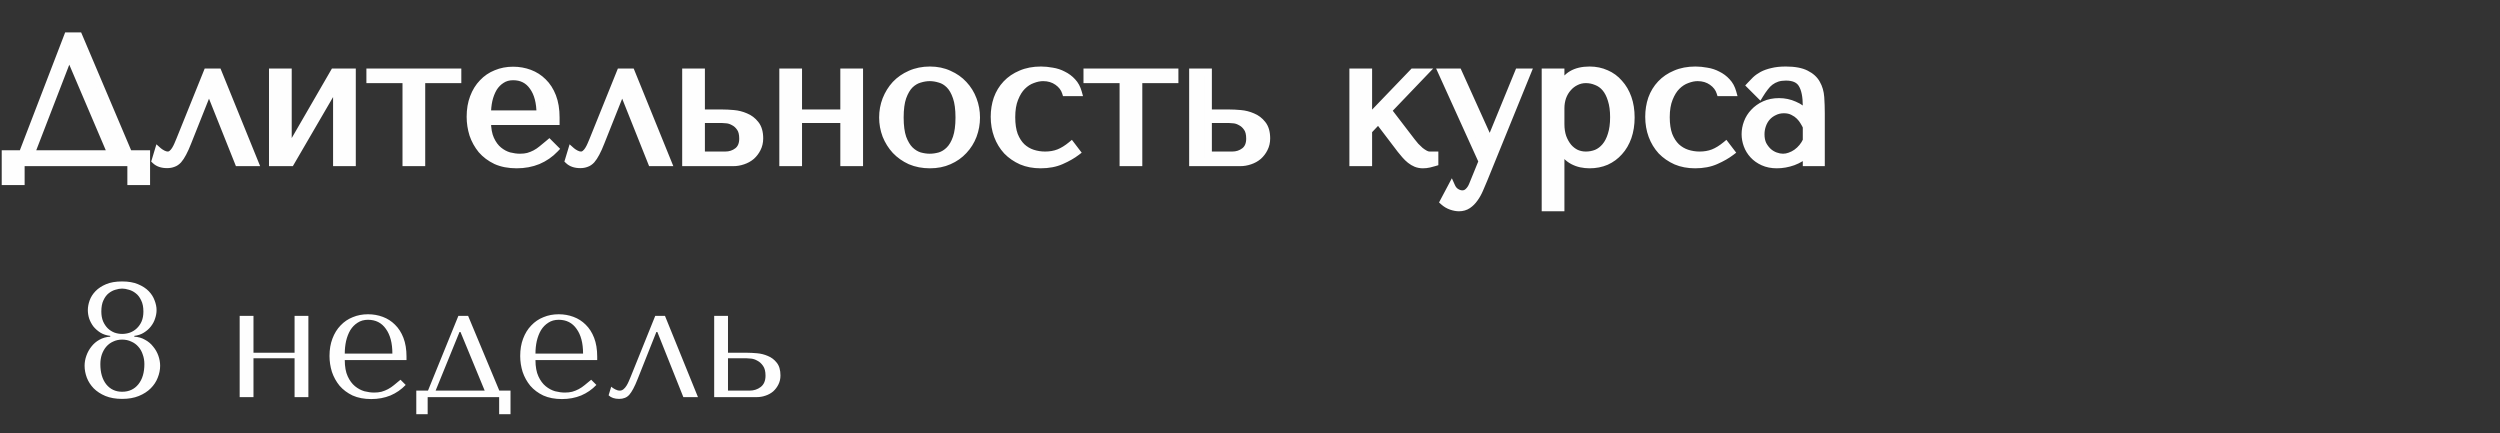 <?xml version="1.0" encoding="UTF-8"?> <svg xmlns="http://www.w3.org/2000/svg" width="277" height="48" viewBox="0 0 277 48" fill="none"><rect x="0" y="0" width="277" height="48" fill="#333333" stroke="none"/> <path d="M12.217 37.214C11.797 37.166 11.431 37.046 11.119 36.854C10.819 36.662 10.561 36.434 10.345 36.17C10.141 35.894 9.985 35.6 9.877 35.288C9.781 34.976 9.733 34.664 9.733 34.352C9.733 34.016 9.799 33.662 9.931 33.29C10.063 32.918 10.279 32.576 10.579 32.264C10.879 31.952 11.269 31.694 11.749 31.49C12.229 31.286 12.823 31.184 13.531 31.184C14.227 31.184 14.815 31.286 15.295 31.49C15.787 31.694 16.183 31.952 16.483 32.264C16.783 32.576 16.999 32.918 17.131 33.29C17.275 33.662 17.347 34.016 17.347 34.352C17.347 34.664 17.293 34.976 17.185 35.288C17.089 35.6 16.933 35.894 16.717 36.17C16.513 36.434 16.255 36.662 15.943 36.854C15.643 37.046 15.289 37.166 14.881 37.214V37.304C15.325 37.328 15.721 37.442 16.069 37.646C16.429 37.838 16.729 38.09 16.969 38.402C17.221 38.702 17.413 39.038 17.545 39.41C17.677 39.782 17.743 40.154 17.743 40.526C17.743 40.97 17.653 41.414 17.473 41.858C17.305 42.29 17.047 42.68 16.699 43.028C16.351 43.376 15.913 43.658 15.385 43.874C14.857 44.09 14.239 44.198 13.531 44.198C12.823 44.198 12.205 44.09 11.677 43.874C11.161 43.658 10.729 43.376 10.381 43.028C10.045 42.68 9.793 42.29 9.625 41.858C9.457 41.414 9.373 40.97 9.373 40.526C9.373 40.154 9.439 39.782 9.571 39.41C9.703 39.038 9.889 38.702 10.129 38.402C10.369 38.09 10.663 37.838 11.011 37.646C11.371 37.442 11.773 37.328 12.217 37.304V37.214ZM13.531 36.998C13.831 36.998 14.119 36.95 14.395 36.854C14.683 36.746 14.935 36.59 15.151 36.386C15.379 36.17 15.559 35.912 15.691 35.612C15.823 35.3 15.889 34.934 15.889 34.514C15.889 34.01 15.805 33.596 15.637 33.272C15.481 32.936 15.283 32.678 15.043 32.498C14.803 32.306 14.545 32.174 14.269 32.102C14.005 32.018 13.759 31.976 13.531 31.976C13.303 31.976 13.057 32.018 12.793 32.102C12.529 32.174 12.277 32.306 12.037 32.498C11.809 32.678 11.617 32.936 11.461 33.272C11.305 33.596 11.227 34.01 11.227 34.514C11.227 34.934 11.293 35.3 11.425 35.612C11.557 35.912 11.731 36.17 11.947 36.386C12.163 36.59 12.409 36.746 12.685 36.854C12.961 36.95 13.243 36.998 13.531 36.998ZM13.531 37.628C13.171 37.628 12.841 37.7 12.541 37.844C12.241 37.976 11.983 38.168 11.767 38.42C11.563 38.66 11.401 38.948 11.281 39.284C11.173 39.608 11.119 39.962 11.119 40.346C11.119 41.282 11.335 42.026 11.767 42.578C12.211 43.13 12.799 43.406 13.531 43.406C14.287 43.406 14.887 43.13 15.331 42.578C15.775 42.026 15.997 41.282 15.997 40.346C15.997 39.962 15.937 39.608 15.817 39.284C15.709 38.948 15.547 38.66 15.331 38.42C15.115 38.168 14.851 37.976 14.539 37.844C14.239 37.7 13.903 37.628 13.531 37.628ZM28.085 39.698H32.639V44H34.169V35H32.639V39.086H28.085V35H26.555V44H28.085V39.698ZM45.041 39.896V39.518C45.041 38.714 44.927 38.018 44.699 37.43C44.471 36.842 44.159 36.356 43.763 35.972C43.379 35.588 42.929 35.3 42.413 35.108C41.897 34.916 41.351 34.82 40.775 34.82C40.163 34.82 39.599 34.928 39.083 35.144C38.567 35.348 38.117 35.654 37.733 36.062C37.349 36.458 37.049 36.944 36.833 37.52C36.617 38.084 36.509 38.726 36.509 39.446C36.509 40.046 36.599 40.634 36.779 41.21C36.971 41.774 37.253 42.284 37.625 42.74C38.009 43.184 38.489 43.544 39.065 43.82C39.653 44.084 40.343 44.216 41.135 44.216C41.903 44.216 42.611 44.084 43.259 43.82C43.907 43.544 44.471 43.154 44.951 42.65L44.375 42.074C44.123 42.29 43.883 42.488 43.655 42.668C43.439 42.848 43.217 42.998 42.989 43.118C42.761 43.238 42.521 43.334 42.269 43.406C42.029 43.466 41.759 43.496 41.459 43.496C41.123 43.496 40.763 43.448 40.379 43.352C40.007 43.244 39.659 43.058 39.335 42.794C39.011 42.53 38.741 42.164 38.525 41.696C38.309 41.228 38.201 40.628 38.201 39.896H45.041ZM38.201 39.176C38.201 38.696 38.249 38.234 38.345 37.79C38.453 37.334 38.609 36.932 38.813 36.584C39.029 36.236 39.299 35.96 39.623 35.756C39.947 35.54 40.331 35.432 40.775 35.432C41.627 35.432 42.287 35.768 42.755 36.44C43.235 37.1 43.475 38.012 43.475 39.176H38.201ZM55.323 43.28L51.867 35H50.787L47.421 43.28H46.125V45.89H47.385V44H55.305V45.89H56.565V43.28H55.323ZM50.913 36.782H51.021L53.703 43.28H48.267L50.913 36.782ZM66.17 39.896V39.518C66.17 38.714 66.056 38.018 65.828 37.43C65.6 36.842 65.288 36.356 64.892 35.972C64.508 35.588 64.058 35.3 63.542 35.108C63.026 34.916 62.48 34.82 61.904 34.82C61.292 34.82 60.728 34.928 60.212 35.144C59.696 35.348 59.246 35.654 58.862 36.062C58.478 36.458 58.178 36.944 57.962 37.52C57.746 38.084 57.638 38.726 57.638 39.446C57.638 40.046 57.728 40.634 57.908 41.21C58.1 41.774 58.382 42.284 58.754 42.74C59.138 43.184 59.618 43.544 60.194 43.82C60.782 44.084 61.472 44.216 62.264 44.216C63.032 44.216 63.74 44.084 64.388 43.82C65.036 43.544 65.6 43.154 66.08 42.65L65.504 42.074C65.252 42.29 65.012 42.488 64.784 42.668C64.568 42.848 64.346 42.998 64.118 43.118C63.89 43.238 63.65 43.334 63.398 43.406C63.158 43.466 62.888 43.496 62.588 43.496C62.252 43.496 61.892 43.448 61.508 43.352C61.136 43.244 60.788 43.058 60.464 42.794C60.14 42.53 59.87 42.164 59.654 41.696C59.438 41.228 59.33 40.628 59.33 39.896H66.17ZM59.33 39.176C59.33 38.696 59.378 38.234 59.474 37.79C59.582 37.334 59.738 36.932 59.942 36.584C60.158 36.236 60.428 35.96 60.752 35.756C61.076 35.54 61.46 35.432 61.904 35.432C62.756 35.432 63.416 35.768 63.884 36.44C64.364 37.1 64.604 38.012 64.604 39.176H59.33ZM73.68 35H72.6L69.864 41.786C69.804 41.918 69.738 42.074 69.666 42.254C69.594 42.422 69.51 42.584 69.414 42.74C69.318 42.896 69.204 43.028 69.072 43.136C68.952 43.232 68.82 43.28 68.676 43.28C68.508 43.28 68.334 43.232 68.154 43.136C67.974 43.04 67.83 42.944 67.722 42.848L67.434 43.802C67.71 44.066 68.1 44.198 68.604 44.198C68.832 44.198 69.036 44.162 69.216 44.09C69.396 44.03 69.564 43.916 69.72 43.748C69.876 43.568 70.026 43.34 70.17 43.064C70.326 42.776 70.488 42.416 70.656 41.984L72.726 36.782H72.834L75.714 44H77.334L73.68 35ZM79.131 35V44H83.865C84.189 44 84.507 43.946 84.819 43.838C85.143 43.73 85.425 43.574 85.665 43.37C85.905 43.154 86.097 42.902 86.241 42.614C86.397 42.314 86.475 41.978 86.475 41.606C86.475 40.994 86.337 40.52 86.061 40.184C85.797 39.848 85.473 39.602 85.089 39.446C84.705 39.278 84.303 39.176 83.883 39.14C83.463 39.104 83.109 39.086 82.821 39.086H80.661V35H79.131ZM80.661 43.28V39.698H82.731C82.839 39.698 83.007 39.71 83.235 39.734C83.463 39.758 83.691 39.836 83.919 39.968C84.159 40.088 84.369 40.28 84.549 40.544C84.729 40.796 84.819 41.156 84.819 41.624C84.819 42.188 84.639 42.608 84.279 42.884C83.931 43.148 83.523 43.28 83.055 43.28H80.661Z" fill="#FEFEFE"></path> <path d="M8.72 4H7.5L2.48 17.06H0.6V20.1H2.32V18H14.52V20.1H16.22V17.06H14.26L8.72 4ZM12.34 17.06H3.42L7.62 6.18H7.7L12.34 17.06ZM24.156 8H22.956L19.916 15.54C19.85 15.687 19.776 15.86 19.696 16.06C19.616 16.247 19.523 16.427 19.416 16.6C19.31 16.773 19.183 16.92 19.036 17.04C18.903 17.147 18.756 17.2 18.596 17.2C18.41 17.2 18.216 17.147 18.016 17.04C17.816 16.933 17.656 16.827 17.536 16.72L17.216 17.78C17.523 18.073 17.956 18.22 18.516 18.22C18.77 18.22 18.996 18.18 19.196 18.1C19.396 18.033 19.583 17.907 19.756 17.72C19.93 17.52 20.096 17.267 20.256 16.96C20.43 16.64 20.61 16.24 20.796 15.76L23.096 9.98H23.216L26.416 18H28.216L24.156 8ZM31.913 16.82V8H30.213V18H32.213L37.313 9.24V18H39.013V8H37.013L31.913 16.82ZM45.005 18H46.706V8.8H50.706V8H41.005V8.8H45.005V18ZM61.593 13.44V13.02C61.593 12.127 61.467 11.353 61.213 10.7C60.96 10.047 60.613 9.507 60.173 9.08C59.747 8.653 59.247 8.333 58.673 8.12C58.1 7.907 57.493 7.8 56.853 7.8C56.173 7.8 55.547 7.92 54.973 8.16C54.4 8.387 53.9 8.727 53.473 9.18C53.047 9.62 52.713 10.16 52.473 10.8C52.233 11.427 52.113 12.14 52.113 12.94C52.113 13.607 52.213 14.26 52.413 14.9C52.627 15.527 52.94 16.093 53.353 16.6C53.78 17.093 54.313 17.493 54.953 17.8C55.607 18.093 56.373 18.24 57.253 18.24C58.107 18.24 58.893 18.093 59.613 17.8C60.333 17.493 60.96 17.06 61.493 16.5L60.853 15.86C60.573 16.1 60.307 16.32 60.053 16.52C59.813 16.72 59.567 16.887 59.313 17.02C59.06 17.153 58.793 17.26 58.513 17.34C58.247 17.407 57.947 17.44 57.613 17.44C57.24 17.44 56.84 17.387 56.413 17.28C56 17.16 55.613 16.953 55.253 16.66C54.893 16.367 54.593 15.96 54.353 15.44C54.113 14.92 53.993 14.253 53.993 13.44H61.593ZM53.993 12.64C53.993 12.107 54.047 11.593 54.153 11.1C54.273 10.593 54.447 10.147 54.673 9.76C54.913 9.373 55.213 9.067 55.573 8.84C55.933 8.6 56.36 8.48 56.853 8.48C57.8 8.48 58.533 8.853 59.053 9.6C59.587 10.333 59.853 11.347 59.853 12.64H53.993ZM69.938 8H68.738L65.698 15.54C65.631 15.687 65.558 15.86 65.478 16.06C65.398 16.247 65.304 16.427 65.198 16.6C65.091 16.773 64.964 16.92 64.818 17.04C64.684 17.147 64.538 17.2 64.378 17.2C64.191 17.2 63.998 17.147 63.798 17.04C63.598 16.933 63.438 16.827 63.318 16.72L62.998 17.78C63.304 18.073 63.738 18.22 64.298 18.22C64.551 18.22 64.778 18.18 64.978 18.1C65.178 18.033 65.364 17.907 65.538 17.72C65.711 17.52 65.878 17.267 66.038 16.96C66.211 16.64 66.391 16.24 66.578 15.76L68.878 9.98H68.998L72.198 18H73.998L69.938 8ZM75.995 8V18H81.254C81.615 18 81.968 17.94 82.314 17.82C82.674 17.7 82.988 17.527 83.254 17.3C83.521 17.06 83.734 16.78 83.894 16.46C84.068 16.127 84.154 15.753 84.154 15.34C84.154 14.66 84.001 14.133 83.695 13.76C83.401 13.387 83.041 13.113 82.615 12.94C82.188 12.753 81.741 12.64 81.275 12.6C80.808 12.56 80.415 12.54 80.094 12.54H77.695V8H75.995ZM77.695 17.2V13.22H79.995C80.115 13.22 80.301 13.233 80.555 13.26C80.808 13.287 81.061 13.373 81.314 13.52C81.581 13.653 81.814 13.867 82.014 14.16C82.215 14.44 82.314 14.84 82.314 15.36C82.314 15.987 82.115 16.453 81.715 16.76C81.328 17.053 80.874 17.2 80.355 17.2H77.695ZM88.456 13.22H93.516V18H95.216V8H93.516V12.54H88.456V8H86.756V18H88.456V13.22ZM108.176 13.02C108.176 13.713 108.056 14.38 107.816 15.02C107.576 15.647 107.23 16.2 106.776 16.68C106.336 17.16 105.796 17.54 105.156 17.82C104.53 18.1 103.823 18.24 103.036 18.24C102.236 18.24 101.51 18.1 100.856 17.82C100.216 17.527 99.67 17.14 99.216 16.66C98.776 16.18 98.43 15.627 98.176 15C97.936 14.36 97.816 13.7 97.816 13.02C97.816 12.327 97.936 11.667 98.176 11.04C98.43 10.4 98.776 9.84 99.216 9.36C99.67 8.88 100.216 8.5 100.856 8.22C101.51 7.927 102.236 7.78 103.036 7.78C103.823 7.78 104.53 7.927 105.156 8.22C105.796 8.5 106.336 8.88 106.776 9.36C107.23 9.84 107.576 10.4 107.816 11.04C108.056 11.667 108.176 12.327 108.176 13.02ZM106.276 13.02C106.276 12.087 106.176 11.333 105.976 10.76C105.776 10.173 105.516 9.72 105.196 9.4C104.876 9.08 104.523 8.867 104.136 8.76C103.75 8.64 103.376 8.58 103.016 8.58C102.656 8.58 102.283 8.64 101.896 8.76C101.51 8.867 101.15 9.08 100.816 9.4C100.496 9.72 100.23 10.173 100.016 10.76C99.816 11.333 99.716 12.087 99.716 13.02C99.716 13.94 99.816 14.693 100.016 15.28C100.23 15.853 100.496 16.3 100.816 16.62C101.15 16.94 101.51 17.16 101.896 17.28C102.283 17.387 102.656 17.44 103.016 17.44C103.376 17.44 103.75 17.387 104.136 17.28C104.523 17.16 104.876 16.94 105.196 16.62C105.516 16.3 105.776 15.853 105.976 15.28C106.176 14.693 106.276 13.94 106.276 13.02ZM115.8 17.2C115.32 17.2 114.853 17.127 114.4 16.98C113.96 16.833 113.566 16.6 113.22 16.28C112.873 15.947 112.593 15.513 112.38 14.98C112.18 14.433 112.08 13.767 112.08 12.98C112.08 12.167 112.193 11.48 112.42 10.92C112.646 10.347 112.926 9.893 113.26 9.56C113.606 9.213 113.986 8.967 114.4 8.82C114.813 8.66 115.206 8.58 115.58 8.58C116.193 8.58 116.726 8.74 117.18 9.06C117.633 9.38 117.933 9.773 118.08 10.24H119.46C119.326 9.76 119.113 9.367 118.82 9.06C118.526 8.74 118.186 8.487 117.8 8.3C117.426 8.1 117.02 7.967 116.58 7.9C116.153 7.82 115.74 7.78 115.34 7.78C114.5 7.78 113.76 7.92 113.12 8.2C112.48 8.467 111.94 8.833 111.5 9.3C111.06 9.767 110.726 10.313 110.5 10.94C110.286 11.567 110.18 12.233 110.18 12.94C110.18 13.687 110.3 14.387 110.54 15.04C110.78 15.68 111.12 16.24 111.56 16.72C112.013 17.187 112.553 17.56 113.18 17.84C113.806 18.107 114.513 18.24 115.3 18.24C116.18 18.24 116.946 18.093 117.6 17.8C118.266 17.507 118.826 17.187 119.28 16.84L118.7 16.08C118.233 16.467 117.766 16.753 117.3 16.94C116.846 17.113 116.346 17.2 115.8 17.2ZM124.459 18H126.159V8.8H130.159V8H120.459V8.8H124.459V18ZM132.166 8V18H137.426C137.786 18 138.14 17.94 138.486 17.82C138.846 17.7 139.16 17.527 139.426 17.3C139.693 17.06 139.906 16.78 140.066 16.46C140.24 16.127 140.326 15.753 140.326 15.34C140.326 14.66 140.173 14.133 139.866 13.76C139.573 13.387 139.213 13.113 138.786 12.94C138.36 12.753 137.913 12.64 137.446 12.6C136.98 12.56 136.586 12.54 136.266 12.54H133.866V8H132.166ZM133.866 17.2V13.22H136.166C136.286 13.22 136.473 13.233 136.726 13.26C136.98 13.287 137.233 13.373 137.486 13.52C137.753 13.653 137.986 13.867 138.186 14.16C138.386 14.44 138.486 14.84 138.486 15.36C138.486 15.987 138.286 16.453 137.886 16.76C137.5 17.053 137.046 17.2 136.526 17.2H133.866ZM151.62 13.16V8H149.92V18H151.62V14.48L152.72 13.32L155.2 16.58C155.36 16.78 155.527 16.98 155.7 17.18C155.874 17.38 156.06 17.56 156.26 17.72C156.46 17.88 156.674 18.007 156.9 18.1C157.14 18.193 157.394 18.24 157.66 18.24C157.9 18.24 158.134 18.213 158.36 18.16C158.587 18.107 158.787 18.053 158.96 18V17.2H158.4C158.24 17.2 158.074 17.153 157.9 17.06C157.727 16.967 157.547 16.847 157.36 16.7C157.187 16.54 157.014 16.373 156.84 16.2C156.68 16.013 156.534 15.833 156.4 15.66L153.78 12.24L157.84 8H156.58L151.62 13.16ZM165.035 15.66L161.575 8H159.755L164.235 17.88L163.175 20.48C163.055 20.787 162.895 21.033 162.695 21.22C162.509 21.407 162.289 21.5 162.035 21.5C161.795 21.5 161.562 21.427 161.335 21.28C161.122 21.147 160.955 20.947 160.835 20.68L159.955 22.34C160.209 22.567 160.489 22.733 160.795 22.84C161.102 22.947 161.389 23 161.655 23C162.029 23 162.355 22.907 162.635 22.72C162.915 22.533 163.162 22.287 163.375 21.98C163.589 21.687 163.775 21.353 163.935 20.98C164.095 20.62 164.249 20.26 164.395 19.9L169.235 8H168.255L165.115 15.66H165.035ZM171.229 23H172.929V16.36H173.009C173.142 16.707 173.316 17 173.529 17.24C173.756 17.48 174.009 17.673 174.289 17.82C174.569 17.967 174.862 18.073 175.169 18.14C175.489 18.207 175.809 18.24 176.129 18.24C176.796 18.24 177.409 18.12 177.969 17.88C178.529 17.627 179.009 17.273 179.409 16.82C179.822 16.367 180.142 15.82 180.369 15.18C180.596 14.527 180.709 13.807 180.709 13.02C180.709 12.22 180.596 11.5 180.369 10.86C180.142 10.22 179.822 9.673 179.409 9.22C179.009 8.753 178.529 8.4 177.969 8.16C177.409 7.907 176.796 7.78 176.129 7.78C174.542 7.78 173.502 8.393 173.009 9.62H172.929V8H171.229V23ZM172.929 12C172.929 11.56 172.996 11.147 173.129 10.76C173.276 10.36 173.476 10.02 173.729 9.74C173.982 9.447 174.276 9.22 174.609 9.06C174.956 8.887 175.322 8.8 175.709 8.8C176.122 8.8 176.516 8.88 176.889 9.04C177.276 9.187 177.609 9.427 177.889 9.76C178.169 10.093 178.389 10.527 178.549 11.06C178.722 11.593 178.809 12.233 178.809 12.98C178.809 13.74 178.722 14.387 178.549 14.92C178.389 15.453 178.162 15.893 177.869 16.24C177.589 16.573 177.262 16.82 176.889 16.98C176.516 17.127 176.122 17.2 175.709 17.2C175.336 17.2 174.982 17.127 174.649 16.98C174.316 16.82 174.022 16.593 173.769 16.3C173.516 15.993 173.309 15.627 173.149 15.2C173.002 14.773 172.929 14.287 172.929 13.74V12ZM188.319 17.2C187.839 17.2 187.373 17.127 186.919 16.98C186.479 16.833 186.086 16.6 185.739 16.28C185.393 15.947 185.113 15.513 184.899 14.98C184.699 14.433 184.599 13.767 184.599 12.98C184.599 12.167 184.713 11.48 184.939 10.92C185.166 10.347 185.446 9.893 185.779 9.56C186.126 9.213 186.506 8.967 186.919 8.82C187.333 8.66 187.726 8.58 188.099 8.58C188.713 8.58 189.246 8.74 189.699 9.06C190.153 9.38 190.453 9.773 190.599 10.24H191.979C191.846 9.76 191.633 9.367 191.339 9.06C191.046 8.74 190.706 8.487 190.319 8.3C189.946 8.1 189.539 7.967 189.099 7.9C188.673 7.82 188.259 7.78 187.859 7.78C187.019 7.78 186.279 7.92 185.639 8.2C184.999 8.467 184.459 8.833 184.019 9.3C183.579 9.767 183.246 10.313 183.019 10.94C182.806 11.567 182.699 12.233 182.699 12.94C182.699 13.687 182.819 14.387 183.059 15.04C183.299 15.68 183.639 16.24 184.079 16.72C184.533 17.187 185.073 17.56 185.699 17.84C186.326 18.107 187.033 18.24 187.819 18.24C188.699 18.24 189.466 18.093 190.119 17.8C190.786 17.507 191.346 17.187 191.799 16.84L191.219 16.08C190.753 16.467 190.286 16.753 189.819 16.94C189.366 17.113 188.866 17.2 188.319 17.2ZM197.858 7.78C198.831 7.78 199.585 7.92 200.118 8.2C200.651 8.467 201.038 8.82 201.278 9.26C201.531 9.7 201.678 10.207 201.718 10.78C201.758 11.353 201.778 11.94 201.778 12.54V18H200.158V17.02C199.771 17.393 199.278 17.693 198.678 17.92C198.078 18.133 197.478 18.24 196.878 18.24C196.305 18.24 195.798 18.14 195.358 17.94C194.918 17.74 194.551 17.48 194.258 17.16C193.965 16.84 193.745 16.48 193.598 16.08C193.451 15.68 193.378 15.273 193.378 14.86C193.378 14.433 193.458 14.007 193.618 13.58C193.778 13.153 194.018 12.773 194.338 12.44C194.658 12.093 195.051 11.813 195.518 11.6C195.985 11.387 196.518 11.28 197.118 11.28C197.718 11.28 198.285 11.4 198.818 11.64C199.365 11.867 199.811 12.193 200.158 12.62V11.76C200.158 10.667 199.991 9.853 199.658 9.32C199.338 8.787 198.745 8.52 197.878 8.52C197.505 8.52 197.178 8.567 196.898 8.66C196.618 8.753 196.365 8.887 196.138 9.06C195.925 9.22 195.725 9.427 195.538 9.68C195.351 9.92 195.165 10.193 194.978 10.5L193.938 9.46C194.125 9.26 194.318 9.06 194.518 8.86C194.731 8.66 194.985 8.48 195.278 8.32C195.585 8.16 195.945 8.033 196.358 7.94C196.771 7.833 197.271 7.78 197.858 7.78ZM200.158 14.04C200.091 13.88 199.991 13.693 199.858 13.48C199.738 13.267 199.578 13.06 199.378 12.86C199.178 12.66 198.938 12.493 198.658 12.36C198.378 12.213 198.045 12.14 197.658 12.14C197.271 12.14 196.918 12.22 196.598 12.38C196.278 12.527 196.005 12.727 195.778 12.98C195.565 13.22 195.398 13.507 195.278 13.84C195.158 14.173 195.098 14.52 195.098 14.88C195.098 15.307 195.171 15.68 195.318 16C195.478 16.307 195.678 16.573 195.918 16.8C196.158 17.013 196.425 17.173 196.718 17.28C197.011 17.387 197.291 17.44 197.558 17.44C197.811 17.44 198.065 17.393 198.318 17.3C198.585 17.207 198.831 17.08 199.058 16.92C199.298 16.747 199.511 16.547 199.698 16.32C199.885 16.093 200.038 15.847 200.158 15.58V14.04Z" fill="#FEFEFE"></path> <path d="M8.72 4L9.096 3.84L8.99 3.591H8.72V4ZM7.5 4V3.591H7.219L7.119 3.853L7.5 4ZM2.48 17.06V17.468H2.761L2.861 17.207L2.48 17.06ZM0.6 17.06V16.651H0.191V17.06H0.6ZM0.6 20.1H0.191V20.509H0.6V20.1ZM2.32 20.1V20.509H2.729V20.1H2.32ZM2.32 18V17.591H1.911V18H2.32ZM14.52 18H14.928V17.591H14.52V18ZM14.52 20.1H14.111V20.509H14.52V20.1ZM16.22 20.1V20.509H16.628V20.1H16.22ZM16.22 17.06H16.628V16.651H16.22V17.06ZM14.26 17.06L13.884 17.22L13.989 17.468H14.26V17.06ZM12.34 17.06V17.468H12.958L12.716 16.9L12.34 17.06ZM3.42 17.06L3.039 16.913L2.824 17.468H3.42V17.06ZM7.62 6.18V5.771H7.34L7.239 6.033L7.62 6.18ZM7.7 6.18L8.076 6.02L7.97 5.771H7.7V6.18ZM8.72 3.591H7.5V4.409H8.72V3.591ZM7.119 3.853L2.099 16.913L2.861 17.207L7.881 4.147L7.119 3.853ZM2.48 16.651H0.6V17.468H2.48V16.651ZM0.191 17.06V20.1H1.009V17.06H0.191ZM0.6 20.509H2.32V19.692H0.6V20.509ZM2.729 20.1V18H1.911V20.1H2.729ZM2.32 18.409H14.52V17.591H2.32V18.409ZM14.111 18V20.1H14.928V18H14.111ZM14.52 20.509H16.22V19.692H14.52V20.509ZM16.628 20.1V17.06H15.812V20.1H16.628ZM16.22 16.651H14.26V17.468H16.22V16.651ZM14.636 16.901L9.096 3.84L8.344 4.16L13.884 17.22L14.636 16.901ZM12.34 16.651H3.42V17.468H12.34V16.651ZM3.801 17.207L8.001 6.327L7.239 6.033L3.039 16.913L3.801 17.207ZM7.62 6.589H7.7V5.771H7.62V6.589ZM7.324 6.34L11.964 17.22L12.716 16.9L8.076 6.02L7.324 6.34ZM24.156 8L24.535 7.846L24.431 7.591H24.156V8ZM22.956 8V7.591H22.681L22.578 7.847L22.956 8ZM19.916 15.54L20.288 15.709L20.292 15.701L20.295 15.693L19.916 15.54ZM19.696 16.06L20.072 16.221L20.076 16.212L19.696 16.06ZM19.416 16.6L19.764 16.814L19.416 16.6ZM19.036 17.04L19.292 17.359L19.295 17.356L19.036 17.04ZM18.016 17.04L17.824 17.401L18.016 17.04ZM17.536 16.72L17.808 16.415L17.33 15.99L17.145 16.602L17.536 16.72ZM17.216 17.78L16.825 17.662L16.753 17.902L16.934 18.075L17.216 17.78ZM19.196 18.1L19.067 17.712L19.056 17.716L19.045 17.721L19.196 18.1ZM19.756 17.72L20.056 17.998L20.065 17.988L19.756 17.72ZM20.256 16.96L19.897 16.765L19.894 16.771L20.256 16.96ZM20.796 15.76L20.417 15.609L20.416 15.612L20.796 15.76ZM23.096 9.98V9.571H22.819L22.717 9.829L23.096 9.98ZM23.216 9.98L23.596 9.829L23.493 9.571H23.216V9.98ZM26.416 18L26.037 18.151L26.14 18.409H26.416V18ZM28.216 18V18.409H28.823L28.595 17.846L28.216 18ZM24.156 7.591H22.956V8.409H24.156V7.591ZM22.578 7.847L19.538 15.387L20.295 15.693L23.335 8.153L22.578 7.847ZM19.544 15.371C19.474 15.525 19.399 15.704 19.317 15.908L20.076 16.212C20.154 16.016 20.225 15.848 20.288 15.709L19.544 15.371ZM19.321 15.899C19.249 16.067 19.165 16.23 19.069 16.386L19.764 16.814C19.881 16.624 19.984 16.426 20.072 16.221L19.321 15.899ZM19.069 16.386C18.984 16.523 18.887 16.635 18.778 16.724L19.295 17.356C19.48 17.205 19.636 17.023 19.764 16.814L19.069 16.386ZM18.781 16.721C18.715 16.774 18.657 16.791 18.596 16.791V17.608C18.856 17.608 19.091 17.52 19.292 17.359L18.781 16.721ZM18.596 16.791C18.49 16.791 18.362 16.761 18.209 16.68L17.824 17.401C18.071 17.532 18.33 17.608 18.596 17.608V16.791ZM18.209 16.68C18.026 16.582 17.896 16.493 17.808 16.415L17.265 17.025C17.417 17.16 17.606 17.284 17.824 17.401L18.209 16.68ZM17.145 16.602L16.825 17.662L17.608 17.898L17.927 16.838L17.145 16.602ZM16.934 18.075C17.338 18.462 17.886 18.628 18.516 18.628V17.811C18.027 17.811 17.708 17.684 17.499 17.485L16.934 18.075ZM18.516 18.628C18.813 18.628 19.092 18.582 19.348 18.479L19.045 17.721C18.901 17.778 18.727 17.811 18.516 17.811V18.628ZM19.326 18.488C19.603 18.395 19.846 18.224 20.056 17.998L19.457 17.442C19.321 17.589 19.19 17.672 19.067 17.712L19.326 18.488ZM20.065 17.988C20.265 17.758 20.448 17.476 20.619 17.149L19.894 16.771C19.745 17.058 19.595 17.282 19.448 17.452L20.065 17.988ZM20.616 17.155C20.8 16.815 20.987 16.398 21.177 15.908L20.416 15.612C20.233 16.082 20.06 16.465 19.897 16.765L20.616 17.155ZM21.176 15.911L23.476 10.131L22.717 9.829L20.417 15.609L21.176 15.911ZM23.096 10.389H23.216V9.571H23.096V10.389ZM22.837 10.131L26.037 18.151L26.796 17.849L23.596 9.829L22.837 10.131ZM26.416 18.409H28.216V17.591H26.416V18.409ZM28.595 17.846L24.535 7.846L23.778 8.154L27.838 18.154L28.595 17.846ZM31.913 16.82H31.505V18.343L32.267 17.024L31.913 16.82ZM31.913 8H32.322V7.591H31.913V8ZM30.213 8V7.591H29.805V8H30.213ZM30.213 18H29.805V18.409H30.213V18ZM32.213 18V18.409H32.448L32.566 18.206L32.213 18ZM37.313 9.24H37.722V7.726L36.96 9.034L37.313 9.24ZM37.313 18H36.905V18.409H37.313V18ZM39.013 18V18.409H39.422V18H39.013ZM39.013 8H39.422V7.591H39.013V8ZM37.013 8V7.591H36.778L36.66 7.795L37.013 8ZM32.322 16.82V8H31.505V16.82H32.322ZM31.913 7.591H30.213V8.409H31.913V7.591ZM29.805 8V18H30.622V8H29.805ZM30.213 18.409H32.213V17.591H30.213V18.409ZM32.566 18.206L37.666 9.446L36.96 9.034L31.86 17.794L32.566 18.206ZM36.905 9.24V18H37.722V9.24H36.905ZM37.313 18.409H39.013V17.591H37.313V18.409ZM39.422 18V8H38.605V18H39.422ZM39.013 7.591H37.013V8.409H39.013V7.591ZM36.66 7.795L31.56 16.616L32.267 17.024L37.367 8.204L36.66 7.795ZM45.005 18H44.597V18.409H45.005V18ZM46.706 18V18.409H47.114V18H46.706ZM46.706 8.8V8.391H46.297V8.8H46.706ZM50.706 8.8V9.209H51.114V8.8H50.706ZM50.706 8H51.114V7.591H50.706V8ZM41.005 8V7.591H40.597V8H41.005ZM41.005 8.8H40.597V9.209H41.005V8.8ZM45.005 8.8H45.414V8.391H45.005V8.8ZM45.005 18.409H46.706V17.591H45.005V18.409ZM47.114 18V8.8H46.297V18H47.114ZM46.706 9.209H50.706V8.391H46.706V9.209ZM51.114 8.8V8H50.297V8.8H51.114ZM50.706 7.591H41.005V8.409H50.706V7.591ZM40.597 8V8.8H41.414V8H40.597ZM41.005 9.209H45.005V8.391H41.005V9.209ZM44.597 8.8V18H45.414V8.8H44.597ZM61.593 13.44V13.848H62.002V13.44H61.593ZM61.213 10.7L60.832 10.848V10.848L61.213 10.7ZM60.173 9.08L59.884 9.369L59.889 9.373L60.173 9.08ZM58.673 8.12L58.531 8.503V8.503L58.673 8.12ZM54.973 8.16L55.123 8.54L55.131 8.537L54.973 8.16ZM53.473 9.18L53.767 9.464L53.771 9.46L53.473 9.18ZM52.473 10.8L52.855 10.946L52.856 10.943L52.473 10.8ZM52.413 14.9L52.023 15.022L52.026 15.032L52.413 14.9ZM53.353 16.6L53.037 16.858L53.044 16.867L53.353 16.6ZM54.953 17.8L54.777 18.169L54.786 18.173L54.953 17.8ZM59.613 17.8L59.767 18.178L59.773 18.176L59.613 17.8ZM61.493 16.5L61.789 16.782L62.064 16.493L61.782 16.211L61.493 16.5ZM60.853 15.86L61.142 15.571L60.875 15.304L60.587 15.55L60.853 15.86ZM60.053 16.52L59.8 16.199L59.792 16.206L60.053 16.52ZM58.513 17.34L58.612 17.737L58.626 17.733L58.513 17.34ZM56.413 17.28L56.299 17.672L56.307 17.674L56.314 17.676L56.413 17.28ZM55.253 16.66L55.511 16.343L55.253 16.66ZM54.353 15.44L53.982 15.611L54.353 15.44ZM53.993 13.44V13.031H53.585V13.44H53.993ZM53.993 12.64H53.585V13.049H53.993V12.64ZM54.153 11.1L53.756 11.006L53.754 11.014L54.153 11.1ZM54.673 9.76L54.326 9.544L54.321 9.553L54.673 9.76ZM55.573 8.84L55.791 9.186L55.8 9.18L55.573 8.84ZM59.053 9.6L58.718 9.834L58.723 9.84L59.053 9.6ZM59.853 12.64V13.049H60.262V12.64H59.853ZM62.002 13.44V13.02H61.185V13.44H62.002ZM62.002 13.02C62.002 12.089 61.87 11.264 61.594 10.552L60.832 10.848C61.063 11.443 61.185 12.164 61.185 13.02H62.002ZM61.594 10.552C61.323 9.852 60.946 9.26 60.458 8.787L59.889 9.373C60.281 9.753 60.597 10.241 60.832 10.848L61.594 10.552ZM60.462 8.791C59.993 8.322 59.443 7.971 58.816 7.737L58.531 8.503C59.05 8.696 59.5 8.984 59.884 9.369L60.462 8.791ZM58.816 7.737C58.195 7.506 57.54 7.391 56.853 7.391V8.209C57.447 8.209 58.005 8.307 58.531 8.503L58.816 7.737ZM56.853 7.391C56.124 7.391 55.443 7.52 54.816 7.783L55.131 8.537C55.65 8.32 56.222 8.209 56.853 8.209V7.391ZM54.823 7.78C54.193 8.029 53.643 8.403 53.176 8.9L53.771 9.46C54.157 9.05 54.607 8.744 55.123 8.54L54.823 7.78ZM53.18 8.896C52.71 9.38 52.348 9.97 52.091 10.657L52.856 10.943C53.078 10.35 53.383 9.86 53.767 9.464L53.18 8.896ZM52.092 10.654C51.831 11.335 51.705 12.099 51.705 12.94H52.522C52.522 12.181 52.636 11.518 52.855 10.946L52.092 10.654ZM51.705 12.94C51.705 13.648 51.811 14.343 52.023 15.022L52.803 14.778C52.615 14.177 52.522 13.565 52.522 12.94H51.705ZM52.026 15.032C52.255 15.704 52.592 16.313 53.037 16.858L53.67 16.342C53.288 15.873 52.998 15.35 52.8 14.768L52.026 15.032ZM53.044 16.867C53.511 17.407 54.091 17.84 54.777 18.168L55.13 17.432C54.536 17.147 54.049 16.78 53.662 16.333L53.044 16.867ZM54.786 18.173C55.502 18.494 56.328 18.648 57.253 18.648V17.831C56.418 17.831 55.711 17.692 55.121 17.427L54.786 18.173ZM57.253 18.648C58.154 18.648 58.994 18.494 59.767 18.178L59.459 17.422C58.793 17.693 58.059 17.831 57.253 17.831V18.648ZM59.773 18.176C60.544 17.848 61.217 17.383 61.789 16.782L61.197 16.218C60.703 16.738 60.123 17.139 59.453 17.424L59.773 18.176ZM61.782 16.211L61.142 15.571L60.564 16.149L61.204 16.789L61.782 16.211ZM60.587 15.55C60.311 15.787 60.049 16.003 59.8 16.199L60.306 16.841C60.565 16.637 60.836 16.413 61.119 16.17L60.587 15.55ZM59.792 16.206C59.572 16.39 59.349 16.54 59.123 16.659L59.504 17.381C59.784 17.234 60.055 17.05 60.315 16.834L59.792 16.206ZM59.123 16.659C58.895 16.779 58.654 16.875 58.401 16.947L58.626 17.733C58.932 17.645 59.225 17.528 59.504 17.381L59.123 16.659ZM58.414 16.944C58.186 17.001 57.92 17.032 57.613 17.032V17.849C57.973 17.849 58.307 17.813 58.612 17.736L58.414 16.944ZM57.613 17.032C57.279 17.032 56.912 16.984 56.512 16.884L56.314 17.676C56.768 17.79 57.201 17.849 57.613 17.849V17.032ZM56.527 16.888C56.17 16.784 55.832 16.605 55.511 16.343L54.995 16.977C55.394 17.302 55.829 17.536 56.299 17.672L56.527 16.888ZM55.511 16.343C55.209 16.097 54.944 15.745 54.724 15.269L53.982 15.611C54.242 16.175 54.577 16.636 54.995 16.977L55.511 16.343ZM54.724 15.269C54.517 14.82 54.402 14.217 54.402 13.44H53.585C53.585 14.289 53.709 15.02 53.982 15.611L54.724 15.269ZM53.993 13.848H61.593V13.031H53.993V13.848ZM54.402 12.64C54.402 12.134 54.452 11.65 54.553 11.186L53.754 11.014C53.641 11.537 53.585 12.079 53.585 12.64H54.402ZM54.551 11.194C54.663 10.721 54.823 10.313 55.026 9.967L54.321 9.553C54.071 9.98 53.884 10.466 53.756 11.006L54.551 11.194ZM55.02 9.975C55.23 9.638 55.487 9.377 55.791 9.186L55.356 8.494C54.94 8.756 54.596 9.109 54.326 9.545L55.02 9.975ZM55.8 9.18C56.084 8.991 56.429 8.889 56.853 8.889V8.071C56.291 8.071 55.783 8.209 55.347 8.5L55.8 9.18ZM56.853 8.889C57.673 8.889 58.278 9.202 58.718 9.833L59.389 9.367C58.789 8.505 57.927 8.071 56.853 8.071V8.889ZM58.723 9.84C59.188 10.48 59.445 11.398 59.445 12.64H60.262C60.262 11.296 59.985 10.187 59.384 9.36L58.723 9.84ZM59.853 12.232H53.993V13.049H59.853V12.232ZM69.938 8L70.316 7.846L70.213 7.591H69.938V8ZM68.738 8V7.591H68.462L68.359 7.847L68.738 8ZM65.698 15.54L66.07 15.709L66.073 15.701L66.077 15.693L65.698 15.54ZM65.478 16.06L65.853 16.221L65.857 16.212L65.478 16.06ZM65.198 16.6L65.546 16.814L65.198 16.6ZM64.818 17.04L65.073 17.359L65.076 17.356L64.818 17.04ZM63.798 17.04L63.605 17.401L63.798 17.04ZM63.318 16.72L63.589 16.415L63.111 15.99L62.927 16.602L63.318 16.72ZM62.998 17.78L62.607 17.662L62.534 17.902L62.715 18.075L62.998 17.78ZM64.978 18.1L64.849 17.712L64.837 17.716L64.826 17.721L64.978 18.1ZM65.538 17.72L65.837 17.998L65.846 17.988L65.538 17.72ZM66.038 16.96L65.678 16.765L65.675 16.771L66.038 16.96ZM66.578 15.76L66.198 15.609L66.197 15.612L66.578 15.76ZM68.878 9.98V9.571H68.6L68.498 9.829L68.878 9.98ZM68.998 9.98L69.377 9.829L69.275 9.571H68.998V9.98ZM72.198 18L71.818 18.151L71.921 18.409H72.198V18ZM73.998 18V18.409H74.604L74.376 17.846L73.998 18ZM69.938 7.591H68.738V8.409H69.938V7.591ZM68.359 7.847L65.319 15.387L66.077 15.693L69.117 8.153L68.359 7.847ZM65.326 15.371C65.256 15.525 65.18 15.704 65.098 15.908L65.857 16.212C65.935 16.016 66.006 15.848 66.07 15.709L65.326 15.371ZM65.102 15.899C65.03 16.067 64.946 16.23 64.85 16.386L65.546 16.814C65.663 16.624 65.765 16.426 65.853 16.221L65.102 15.899ZM64.85 16.386C64.765 16.523 64.668 16.635 64.559 16.724L65.076 17.356C65.261 17.205 65.417 17.023 65.546 16.814L64.85 16.386ZM64.562 16.721C64.496 16.774 64.438 16.791 64.378 16.791V17.608C64.637 17.608 64.872 17.52 65.073 17.359L64.562 16.721ZM64.378 16.791C64.271 16.791 64.143 16.761 63.99 16.68L63.605 17.401C63.852 17.532 64.111 17.608 64.378 17.608V16.791ZM63.99 16.68C63.808 16.582 63.677 16.493 63.589 16.415L63.046 17.025C63.198 17.16 63.388 17.284 63.605 17.401L63.99 16.68ZM62.927 16.602L62.607 17.662L63.389 17.898L63.709 16.838L62.927 16.602ZM62.715 18.075C63.12 18.462 63.667 18.628 64.298 18.628V17.811C63.808 17.811 63.489 17.684 63.28 17.485L62.715 18.075ZM64.298 18.628C64.594 18.628 64.873 18.582 65.129 18.479L64.826 17.721C64.682 17.778 64.508 17.811 64.298 17.811V18.628ZM65.107 18.488C65.384 18.395 65.627 18.224 65.837 17.998L65.238 17.442C65.102 17.589 64.971 17.672 64.849 17.712L65.107 18.488ZM65.846 17.988C66.046 17.758 66.229 17.476 66.4 17.149L65.675 16.771C65.526 17.058 65.376 17.282 65.229 17.452L65.846 17.988ZM66.397 17.155C66.581 16.815 66.768 16.398 66.958 15.908L66.197 15.612C66.014 16.082 65.841 16.465 65.678 16.765L66.397 17.155ZM66.957 15.911L69.257 10.131L68.498 9.829L66.198 15.609L66.957 15.911ZM68.878 10.389H68.998V9.571H68.878V10.389ZM68.618 10.131L71.818 18.151L72.577 17.849L69.377 9.829L68.618 10.131ZM72.198 18.409H73.998V17.591H72.198V18.409ZM74.376 17.846L70.316 7.846L69.559 8.154L73.619 18.154L74.376 17.846ZM75.995 8V7.591H75.586V8H75.995ZM75.995 18H75.586V18.409H75.995V18ZM82.314 17.82L82.185 17.432L82.181 17.434L82.314 17.82ZM83.254 17.3L83.519 17.611L83.528 17.604L83.254 17.3ZM83.894 16.46L83.532 16.271L83.529 16.277L83.894 16.46ZM83.695 13.76L83.373 14.012L83.379 14.019L83.695 13.76ZM82.615 12.94L82.451 13.314L82.461 13.319L82.615 12.94ZM77.695 12.54H77.286V12.948H77.695V12.54ZM77.695 8H78.103V7.591H77.695V8ZM77.695 17.2H77.286V17.608H77.695V17.2ZM77.695 13.22V12.812H77.286V13.22H77.695ZM80.555 13.26L80.597 12.854L80.555 13.26ZM81.314 13.52L81.11 13.874L81.121 13.88L81.132 13.885L81.314 13.52ZM82.014 14.16L81.677 14.39L81.682 14.398L82.014 14.16ZM81.715 16.76L81.961 17.085L81.963 17.084L81.715 16.76ZM75.586 8V18H76.403V8H75.586ZM75.995 18.409H81.254V17.591H75.995V18.409ZM81.254 18.409C81.661 18.409 82.059 18.341 82.448 18.206L82.181 17.434C81.876 17.539 81.568 17.591 81.254 17.591V18.409ZM82.444 18.208C82.849 18.072 83.209 17.875 83.519 17.611L82.99 16.989C82.766 17.179 82.5 17.328 82.185 17.432L82.444 18.208ZM83.528 17.604C83.832 17.33 84.077 17.009 84.26 16.643L83.529 16.277C83.392 16.551 83.21 16.79 82.981 16.996L83.528 17.604ZM84.257 16.648C84.463 16.251 84.563 15.812 84.563 15.34H83.746C83.746 15.694 83.672 16.002 83.532 16.271L84.257 16.648ZM84.563 15.34C84.563 14.603 84.397 13.972 84.01 13.501L83.379 14.019C83.605 14.295 83.746 14.717 83.746 15.34H84.563ZM84.016 13.508C83.68 13.08 83.263 12.762 82.768 12.562L82.461 13.319C82.82 13.464 83.122 13.693 83.373 14.012L84.016 13.508ZM82.778 12.566C82.311 12.361 81.82 12.237 81.309 12.193L81.24 13.007C81.662 13.043 82.065 13.146 82.451 13.314L82.778 12.566ZM81.309 12.193C80.836 12.152 80.43 12.132 80.094 12.132V12.948C80.399 12.948 80.78 12.968 81.24 13.007L81.309 12.193ZM80.094 12.132H77.695V12.948H80.094V12.132ZM78.103 12.54V8H77.286V12.54H78.103ZM77.695 7.591H75.995V8.409H77.695V7.591ZM78.103 17.2V13.22H77.286V17.2H78.103ZM77.695 13.629H79.995V12.812H77.695V13.629ZM79.995 13.629C80.092 13.629 80.261 13.64 80.512 13.666L80.597 12.854C80.342 12.827 80.137 12.812 79.995 12.812V13.629ZM80.512 13.666C80.7 13.686 80.899 13.751 81.11 13.874L81.519 13.166C81.224 12.995 80.916 12.887 80.597 12.854L80.512 13.666ZM81.132 13.885C81.325 13.982 81.509 14.143 81.677 14.39L82.352 13.93C82.12 13.59 81.837 13.325 81.497 13.155L81.132 13.885ZM81.682 14.398C81.813 14.581 81.906 14.884 81.906 15.36H82.723C82.723 14.796 82.616 14.299 82.347 13.922L81.682 14.398ZM81.906 15.36C81.906 15.894 81.741 16.225 81.466 16.436L81.963 17.084C82.488 16.682 82.723 16.079 82.723 15.36H81.906ZM81.468 16.434C81.157 16.67 80.792 16.791 80.355 16.791V17.608C80.957 17.608 81.499 17.437 81.961 17.085L81.468 16.434ZM80.355 16.791H77.695V17.608H80.355V16.791ZM88.456 13.22V12.812H88.048V13.22H88.456ZM93.516 13.22H93.925V12.812H93.516V13.22ZM93.516 18H93.108V18.409H93.516V18ZM95.216 18V18.409H95.625V18H95.216ZM95.216 8H95.625V7.591H95.216V8ZM93.516 8V7.591H93.108V8H93.516ZM93.516 12.54V12.948H93.925V12.54H93.516ZM88.456 12.54H88.048V12.948H88.456V12.54ZM88.456 8H88.865V7.591H88.456V8ZM86.756 8V7.591H86.348V8H86.756ZM86.756 18H86.348V18.409H86.756V18ZM88.456 18V18.409H88.865V18H88.456ZM88.456 13.629H93.516V12.812H88.456V13.629ZM93.108 13.22V18H93.925V13.22H93.108ZM93.516 18.409H95.216V17.591H93.516V18.409ZM95.625 18V8H94.808V18H95.625ZM95.216 7.591H93.516V8.409H95.216V7.591ZM93.108 8V12.54H93.925V8H93.108ZM93.516 12.132H88.456V12.948H93.516V12.132ZM88.865 12.54V8H88.048V12.54H88.865ZM88.456 7.591H86.756V8.409H88.456V7.591ZM86.348 8V18H87.165V8H86.348ZM86.756 18.409H88.456V17.591H86.756V18.409ZM88.865 18V13.22H88.048V18H88.865ZM107.816 15.02L108.198 15.166L108.199 15.163L107.816 15.02ZM106.776 16.68L106.479 16.399L106.475 16.404L106.776 16.68ZM105.156 17.82L104.993 17.446L104.99 17.447L105.156 17.82ZM100.856 17.82L100.686 18.192L100.695 18.195L100.856 17.82ZM99.216 16.66L98.915 16.936L98.919 16.941L99.216 16.66ZM98.176 15L97.794 15.143L97.798 15.153L98.176 15ZM98.176 11.04L97.796 10.89L97.795 10.894L98.176 11.04ZM99.216 9.36L98.919 9.079L98.915 9.084L99.216 9.36ZM100.856 8.22L101.02 8.594L101.024 8.593L100.856 8.22ZM105.156 8.22L104.983 8.59L104.993 8.594L105.156 8.22ZM106.776 9.36L106.475 9.636L106.479 9.641L106.776 9.36ZM107.816 11.04L107.434 11.184L107.435 11.186L107.816 11.04ZM105.976 10.76L105.59 10.892L105.591 10.895L105.976 10.76ZM104.136 8.76L104.015 9.15L104.028 9.154L104.136 8.76ZM101.896 8.76L102.005 9.154L102.017 9.15L101.896 8.76ZM100.816 9.4L100.533 9.105L100.528 9.111L100.816 9.4ZM100.016 10.76L99.632 10.62L99.631 10.625L100.016 10.76ZM100.016 15.28L99.63 15.412L99.633 15.422L100.016 15.28ZM100.816 16.62L100.527 16.909L100.533 16.915L100.816 16.62ZM101.896 17.28L101.775 17.67L101.788 17.674L101.896 17.28ZM104.136 17.28L104.245 17.674L104.257 17.67L104.136 17.28ZM105.196 16.62L105.485 16.909L105.196 16.62ZM105.976 15.28L106.362 15.415L106.363 15.412L105.976 15.28ZM107.768 13.02C107.768 13.665 107.656 14.283 107.434 14.877L108.199 15.163C108.456 14.477 108.585 13.762 108.585 13.02H107.768ZM107.435 14.874C107.214 15.451 106.895 15.959 106.479 16.399L107.073 16.96C107.564 16.441 107.939 15.842 108.198 15.166L107.435 14.874ZM106.475 16.404C106.076 16.839 105.584 17.187 104.993 17.446L105.32 18.194C106.008 17.893 106.596 17.481 107.078 16.956L106.475 16.404ZM104.99 17.447C104.423 17.7 103.774 17.831 103.036 17.831V18.648C103.872 18.648 104.637 18.5 105.323 18.193L104.99 17.447ZM103.036 17.831C102.285 17.831 101.614 17.7 101.017 17.445L100.695 18.195C101.406 18.5 102.188 18.648 103.036 18.648V17.831ZM101.027 17.449C100.431 17.176 99.928 16.819 99.513 16.38L98.919 16.941C99.411 17.461 100.002 17.878 100.686 18.191L101.027 17.449ZM99.518 16.384C99.112 15.941 98.791 15.43 98.555 14.847L97.798 15.153C98.069 15.823 98.441 16.419 98.915 16.936L99.518 16.384ZM98.559 14.857C98.336 14.262 98.225 13.651 98.225 13.02H97.408C97.408 13.749 97.537 14.458 97.794 15.143L98.559 14.857ZM98.225 13.02C98.225 12.375 98.336 11.765 98.558 11.186L97.795 10.894C97.536 11.569 97.408 12.278 97.408 13.02H98.225ZM98.556 11.19C98.792 10.594 99.113 10.077 99.518 9.636L98.915 9.084C98.44 9.603 98.067 10.206 97.796 10.89L98.556 11.19ZM99.513 9.641C99.927 9.203 100.427 8.854 101.02 8.594L100.693 7.846C100.005 8.146 99.413 8.557 98.919 9.079L99.513 9.641ZM101.024 8.593C101.619 8.326 102.287 8.189 103.036 8.189V7.371C102.186 7.371 101.401 7.528 100.689 7.847L101.024 8.593ZM103.036 8.189C103.771 8.189 104.418 8.325 104.983 8.59L105.33 7.85C104.642 7.528 103.875 7.371 103.036 7.371V8.189ZM104.993 8.594C105.584 8.853 106.076 9.201 106.475 9.636L107.078 9.084C106.596 8.559 106.008 8.147 105.32 7.846L104.993 8.594ZM106.479 9.641C106.894 10.08 107.212 10.592 107.434 11.183L108.199 10.897C107.941 10.207 107.565 9.6 107.073 9.079L106.479 9.641ZM107.435 11.186C107.656 11.765 107.768 12.375 107.768 13.02H108.585C108.585 12.278 108.456 11.569 108.198 10.894L107.435 11.186ZM106.685 13.02C106.685 12.063 106.583 11.259 106.362 10.625L105.591 10.895C105.77 11.408 105.868 12.111 105.868 13.02H106.685ZM106.363 10.628C106.15 10.003 105.863 9.489 105.485 9.111L104.908 9.689C105.17 9.951 105.403 10.344 105.59 10.892L106.363 10.628ZM105.485 9.111C105.122 8.748 104.708 8.494 104.245 8.366L104.028 9.154C104.338 9.239 104.631 9.412 104.908 9.689L105.485 9.111ZM104.257 8.37C103.836 8.239 103.422 8.171 103.016 8.171V8.989C103.331 8.989 103.663 9.041 104.015 9.15L104.257 8.37ZM103.016 8.171C102.611 8.171 102.196 8.239 101.775 8.37L102.017 9.15C102.37 9.041 102.702 8.989 103.016 8.989V8.171ZM101.788 8.366C101.326 8.493 100.908 8.745 100.533 9.105L101.099 9.695C101.391 9.415 101.693 9.24 102.005 9.154L101.788 8.366ZM100.528 9.111C100.152 9.486 99.859 9.998 99.632 10.62L100.4 10.9C100.601 10.349 100.84 9.954 101.105 9.689L100.528 9.111ZM99.631 10.625C99.41 11.259 99.308 12.063 99.308 13.02H100.125C100.125 12.111 100.223 11.408 100.402 10.895L99.631 10.625ZM99.308 13.02C99.308 13.965 99.41 14.768 99.63 15.412L100.403 15.148C100.223 14.619 100.125 13.915 100.125 13.02H99.308ZM99.633 15.422C99.861 16.032 100.154 16.535 100.528 16.909L101.105 16.331C100.839 16.064 100.599 15.674 100.399 15.137L99.633 15.422ZM100.533 16.915C100.906 17.272 101.32 17.529 101.775 17.67L102.017 16.89C101.7 16.791 101.393 16.608 101.099 16.325L100.533 16.915ZM101.788 17.674C102.206 17.789 102.616 17.849 103.016 17.849V17.032C102.697 17.032 102.36 16.984 102.005 16.886L101.788 17.674ZM103.016 17.849C103.417 17.849 103.827 17.789 104.245 17.674L104.028 16.886C103.673 16.984 103.336 17.032 103.016 17.032V17.849ZM104.257 17.67C104.715 17.528 105.124 17.27 105.485 16.909L104.908 16.331C104.629 16.61 104.332 16.792 104.015 16.89L104.257 17.67ZM105.485 16.909C105.861 16.533 106.148 16.027 106.362 15.415L105.591 15.145C105.404 15.68 105.172 16.067 104.908 16.331L105.485 16.909ZM106.363 15.412C106.583 14.768 106.685 13.965 106.685 13.02H105.868C105.868 13.915 105.77 14.619 105.59 15.148L106.363 15.412ZM114.4 16.98L114.27 17.368L114.274 17.369L114.4 16.98ZM113.22 16.28L112.936 16.575L112.943 16.58L113.22 16.28ZM112.38 14.98L111.996 15.12L112 15.132L112.38 14.98ZM112.42 10.92L112.798 11.073L112.8 11.07L112.42 10.92ZM113.26 9.56L113.549 9.849L113.26 9.56ZM114.4 8.82L114.536 9.205L114.547 9.201L114.4 8.82ZM117.18 9.06L117.415 8.726L117.18 9.06ZM118.08 10.24L117.69 10.363L117.78 10.649H118.08V10.24ZM119.46 10.24V10.649H119.997L119.853 10.131L119.46 10.24ZM118.82 9.06L118.518 9.336L118.524 9.342L118.82 9.06ZM117.8 8.3L117.607 8.66L117.614 8.664L117.622 8.668L117.8 8.3ZM116.58 7.9L116.504 8.302L116.511 8.303L116.518 8.304L116.58 7.9ZM113.12 8.2L113.277 8.577L113.283 8.574L113.12 8.2ZM111.5 9.3L111.202 9.02L111.5 9.3ZM110.5 10.94L110.115 10.801L110.113 10.808L110.5 10.94ZM110.54 15.04L110.156 15.181L110.157 15.183L110.54 15.04ZM111.56 16.72L111.258 16.996L111.267 17.005L111.56 16.72ZM113.18 17.84L113.013 18.213L113.02 18.216L113.18 17.84ZM117.6 17.8L117.435 17.426L117.432 17.427L117.6 17.8ZM119.28 16.84L119.528 17.165L119.852 16.917L119.604 16.592L119.28 16.84ZM118.7 16.08L119.024 15.832L118.766 15.494L118.439 15.765L118.7 16.08ZM117.3 16.94L117.446 17.322L117.451 17.319L117.3 16.94ZM115.8 16.791C115.362 16.791 114.938 16.725 114.525 16.591L114.274 17.369C114.768 17.529 115.277 17.608 115.8 17.608V16.791ZM114.529 16.592C114.145 16.464 113.802 16.261 113.497 15.98L112.943 16.58C113.331 16.939 113.775 17.202 114.27 17.368L114.529 16.592ZM113.503 15.986C113.205 15.699 112.955 15.318 112.759 14.828L112 15.132C112.231 15.709 112.541 16.194 112.937 16.575L113.503 15.986ZM112.763 14.84C112.584 14.351 112.488 13.735 112.488 12.98H111.671C111.671 13.799 111.775 14.516 111.996 15.12L112.763 14.84ZM112.488 12.98C112.488 12.202 112.597 11.571 112.798 11.073L112.041 10.767C111.789 11.389 111.671 12.131 111.671 12.98H112.488ZM112.8 11.07C113.012 10.534 113.265 10.133 113.549 9.849L112.971 9.271C112.588 9.654 112.281 10.16 112.04 10.77L112.8 11.07ZM113.549 9.849C113.857 9.54 114.187 9.329 114.536 9.205L114.263 8.435C113.786 8.604 113.355 8.887 112.971 9.271L113.549 9.849ZM114.547 9.201C114.922 9.056 115.265 8.989 115.58 8.989V8.171C115.147 8.171 114.704 8.264 114.252 8.439L114.547 9.201ZM115.58 8.989C116.118 8.989 116.567 9.128 116.944 9.394L117.415 8.726C116.886 8.352 116.268 8.171 115.58 8.171V8.989ZM116.944 9.394C117.335 9.669 117.574 9.993 117.69 10.363L118.469 10.117C118.292 9.554 117.931 9.091 117.415 8.726L116.944 9.394ZM118.08 10.649H119.46V9.831H118.08V10.649ZM119.853 10.131C119.705 9.597 119.462 9.141 119.115 8.778L118.524 9.342C118.764 9.593 118.948 9.923 119.066 10.349L119.853 10.131ZM119.121 8.784C118.793 8.426 118.411 8.142 117.977 7.932L117.622 8.668C117.962 8.832 118.26 9.054 118.519 9.336L119.121 8.784ZM117.993 7.94C117.576 7.717 117.125 7.569 116.641 7.496L116.518 8.304C116.915 8.364 117.277 8.483 117.607 8.66L117.993 7.94ZM116.655 7.498C116.206 7.414 115.767 7.371 115.34 7.371V8.189C115.712 8.189 116.1 8.226 116.504 8.302L116.655 7.498ZM115.34 7.371C114.455 7.371 113.657 7.519 112.956 7.826L113.283 8.574C113.862 8.321 114.545 8.189 115.34 8.189V7.371ZM112.963 7.823C112.274 8.11 111.685 8.508 111.202 9.02L111.797 9.58C112.194 9.159 112.685 8.824 113.277 8.577L112.963 7.823ZM111.202 9.02C110.723 9.529 110.36 10.124 110.116 10.801L110.884 11.079C111.092 10.503 111.397 10.005 111.797 9.58L111.202 9.02ZM110.113 10.808C109.884 11.48 109.771 12.192 109.771 12.94H110.588C110.588 12.275 110.688 11.653 110.886 11.072L110.113 10.808ZM109.771 12.94C109.771 13.731 109.898 14.479 110.156 15.181L110.923 14.899C110.701 14.294 110.588 13.642 110.588 12.94H109.771ZM110.157 15.183C110.415 15.87 110.781 16.476 111.259 16.996L111.861 16.444C111.458 16.004 111.145 15.49 110.922 14.897L110.157 15.183ZM111.267 17.005C111.758 17.511 112.342 17.913 113.013 18.213L113.346 17.467C112.764 17.207 112.268 16.863 111.853 16.435L111.267 17.005ZM113.02 18.216C113.704 18.507 114.466 18.648 115.3 18.648V17.831C114.56 17.831 113.909 17.706 113.34 17.464L113.02 18.216ZM115.3 18.648C116.224 18.648 117.05 18.494 117.767 18.173L117.432 17.427C116.842 17.692 116.135 17.831 115.3 17.831V18.648ZM117.764 18.174C118.453 17.871 119.043 17.535 119.528 17.165L119.032 16.515C118.61 16.838 118.08 17.142 117.435 17.426L117.764 18.174ZM119.604 16.592L119.024 15.832L118.375 16.328L118.955 17.088L119.604 16.592ZM118.439 15.765C117.999 16.13 117.568 16.393 117.148 16.561L117.451 17.319C117.965 17.114 118.467 16.803 118.96 16.395L118.439 15.765ZM117.154 16.558C116.753 16.712 116.303 16.791 115.8 16.791V17.608C116.39 17.608 116.94 17.515 117.446 17.322L117.154 16.558ZM124.459 18H124.05V18.409H124.459V18ZM126.159 18V18.409H126.567V18H126.159ZM126.159 8.8V8.391H125.75V8.8H126.159ZM130.159 8.8V9.209H130.567V8.8H130.159ZM130.159 8H130.567V7.591H130.159V8ZM120.459 8V7.591H120.05V8H120.459ZM120.459 8.8H120.05V9.209H120.459V8.8ZM124.459 8.8H124.867V8.391H124.459V8.8ZM124.459 18.409H126.159V17.591H124.459V18.409ZM126.567 18V8.8H125.75V18H126.567ZM126.159 9.209H130.159V8.391H126.159V9.209ZM130.567 8.8V8H129.75V8.8H130.567ZM130.159 7.591H120.459V8.409H130.159V7.591ZM120.05 8V8.8H120.867V8H120.05ZM120.459 9.209H124.459V8.391H120.459V9.209ZM124.05 8.8V18H124.867V8.8H124.05ZM132.166 8V7.591H131.758V8H132.166ZM132.166 18H131.758V18.409H132.166V18ZM138.486 17.82L138.357 17.432L138.353 17.434L138.486 17.82ZM139.426 17.3L139.691 17.611L139.7 17.604L139.426 17.3ZM140.066 16.46L139.704 16.271L139.701 16.277L140.066 16.46ZM139.866 13.76L139.545 14.012L139.551 14.019L139.866 13.76ZM138.786 12.94L138.623 13.314L138.633 13.319L138.786 12.94ZM133.866 12.54H133.458V12.948H133.866V12.54ZM133.866 8H134.275V7.591H133.866V8ZM133.866 17.2H133.458V17.608H133.866V17.2ZM133.866 13.22V12.812H133.458V13.22H133.866ZM136.726 13.26L136.769 12.854L136.726 13.26ZM137.486 13.52L137.282 13.874L137.293 13.88L137.304 13.885L137.486 13.52ZM138.186 14.16L137.849 14.39L137.854 14.398L138.186 14.16ZM137.886 16.76L138.133 17.085L138.135 17.084L137.886 16.76ZM131.758 8V18H132.575V8H131.758ZM132.166 18.409H137.426V17.591H132.166V18.409ZM137.426 18.409C137.833 18.409 138.231 18.341 138.62 18.206L138.353 17.434C138.048 17.539 137.74 17.591 137.426 17.591V18.409ZM138.616 18.208C139.021 18.072 139.381 17.875 139.691 17.611L139.162 16.989C138.938 17.179 138.672 17.328 138.357 17.432L138.616 18.208ZM139.7 17.604C140.004 17.33 140.249 17.009 140.432 16.643L139.701 16.277C139.564 16.551 139.382 16.79 139.153 16.996L139.7 17.604ZM140.429 16.648C140.635 16.251 140.735 15.812 140.735 15.34H139.918C139.918 15.694 139.844 16.002 139.704 16.271L140.429 16.648ZM140.735 15.34C140.735 14.603 140.569 13.972 140.182 13.501L139.551 14.019C139.777 14.295 139.918 14.717 139.918 15.34H140.735ZM140.188 13.508C139.852 13.08 139.435 12.762 138.94 12.562L138.633 13.319C138.991 13.464 139.294 13.693 139.545 14.012L140.188 13.508ZM138.95 12.566C138.482 12.361 137.992 12.237 137.481 12.193L137.412 13.007C137.834 13.043 138.237 13.146 138.623 13.314L138.95 12.566ZM137.481 12.193C137.008 12.152 136.602 12.132 136.266 12.132V12.948C136.571 12.948 136.952 12.968 137.412 13.007L137.481 12.193ZM136.266 12.132H133.866V12.948H136.266V12.132ZM134.275 12.54V8H133.458V12.54H134.275ZM133.866 7.591H132.166V8.409H133.866V7.591ZM134.275 17.2V13.22H133.458V17.2H134.275ZM133.866 13.629H136.166V12.812H133.866V13.629ZM136.166 13.629C136.264 13.629 136.432 13.64 136.684 13.666L136.769 12.854C136.514 12.827 136.309 12.812 136.166 12.812V13.629ZM136.684 13.666C136.872 13.686 137.071 13.751 137.282 13.874L137.691 13.166C137.395 12.995 137.087 12.887 136.769 12.854L136.684 13.666ZM137.304 13.885C137.497 13.982 137.681 14.143 137.849 14.39L138.524 13.93C138.292 13.59 138.009 13.325 137.669 13.155L137.304 13.885ZM137.854 14.398C137.985 14.581 138.078 14.884 138.078 15.36H138.895C138.895 14.796 138.788 14.299 138.519 13.922L137.854 14.398ZM138.078 15.36C138.078 15.894 137.913 16.225 137.638 16.436L138.135 17.084C138.66 16.682 138.895 16.079 138.895 15.36H138.078ZM137.639 16.434C137.329 16.67 136.964 16.791 136.526 16.791V17.608C137.129 17.608 137.67 17.437 138.133 17.085L137.639 16.434ZM136.526 16.791H133.866V17.608H136.526V16.791ZM151.62 13.16H151.212V14.175L151.915 13.443L151.62 13.16ZM151.62 8H152.029V7.591H151.62V8ZM149.92 8V7.591H149.512V8H149.92ZM149.92 18H149.512V18.409H149.92V18ZM151.62 18V18.409H152.029V18H151.62ZM151.62 14.48L151.324 14.199L151.212 14.317V14.48H151.62ZM152.72 13.32L153.045 13.073L152.755 12.69L152.424 13.039L152.72 13.32ZM155.2 16.58L154.875 16.827L154.881 16.835L155.2 16.58ZM156.26 17.72L156.005 18.039L156.26 17.72ZM156.9 18.1L156.745 18.478L156.752 18.481L156.9 18.1ZM158.36 18.16L158.454 18.558L158.36 18.16ZM158.96 18L159.08 18.39L159.369 18.302V18H158.96ZM158.96 17.2H159.369V16.791H158.96V17.2ZM157.9 17.06L158.094 16.7L157.9 17.06ZM157.36 16.7L157.083 17L157.095 17.011L157.108 17.021L157.36 16.7ZM156.84 16.2L156.53 16.466L156.54 16.478L156.551 16.489L156.84 16.2ZM156.4 15.66L156.076 15.908L156.076 15.909L156.4 15.66ZM153.78 12.24L153.485 11.957L153.243 12.21L153.456 12.488L153.78 12.24ZM157.84 8L158.135 8.283L158.797 7.591H157.84V8ZM156.58 8V7.591H156.406L156.286 7.717L156.58 8ZM152.029 13.16V8H151.212V13.16H152.029ZM151.62 7.591H149.92V8.409H151.62V7.591ZM149.512 8V18H150.329V8H149.512ZM149.92 18.409H151.62V17.591H149.92V18.409ZM152.029 18V14.48H151.212V18H152.029ZM151.917 14.761L153.017 13.601L152.424 13.039L151.324 14.199L151.917 14.761ZM152.395 13.567L154.875 16.827L155.525 16.333L153.045 13.073L152.395 13.567ZM154.881 16.835C155.045 17.04 155.215 17.244 155.392 17.448L156.009 16.912C155.839 16.716 155.676 16.52 155.519 16.325L154.881 16.835ZM155.392 17.448C155.581 17.666 155.785 17.863 156.005 18.039L156.516 17.401C156.336 17.257 156.167 17.094 156.009 16.912L155.392 17.448ZM156.005 18.039C156.234 18.222 156.481 18.369 156.745 18.478L157.056 17.722C156.867 17.644 156.687 17.538 156.516 17.401L156.005 18.039ZM156.752 18.481C157.041 18.593 157.345 18.648 157.66 18.648V17.831C157.442 17.831 157.24 17.794 157.048 17.719L156.752 18.481ZM157.66 18.648C157.931 18.648 158.196 18.618 158.454 18.558L158.267 17.762C158.072 17.808 157.87 17.831 157.66 17.831V18.648ZM158.454 18.558C158.687 18.503 158.896 18.447 159.08 18.39L158.84 17.61C158.678 17.66 158.487 17.71 158.267 17.762L158.454 18.558ZM159.369 18V17.2H158.552V18H159.369ZM158.96 16.791H158.4V17.608H158.96V16.791ZM158.4 16.791C158.322 16.791 158.221 16.769 158.094 16.7L157.707 17.42C157.926 17.538 158.159 17.608 158.4 17.608V16.791ZM158.094 16.7C157.945 16.62 157.785 16.514 157.613 16.379L157.108 17.021C157.309 17.18 157.509 17.313 157.707 17.42L158.094 16.7ZM157.637 16.4C157.468 16.244 157.299 16.081 157.129 15.911L156.551 16.489C156.728 16.666 156.906 16.836 157.083 17L157.637 16.4ZM157.15 15.934C156.995 15.752 156.853 15.578 156.724 15.411L156.076 15.909C156.215 16.089 156.366 16.274 156.53 16.466L157.15 15.934ZM156.725 15.412L154.105 11.992L153.456 12.488L156.076 15.908L156.725 15.412ZM154.075 12.523L158.135 8.283L157.545 7.717L153.485 11.957L154.075 12.523ZM157.84 7.591H156.58V8.409H157.84V7.591ZM156.286 7.717L151.326 12.877L151.915 13.443L156.875 8.283L156.286 7.717ZM165.035 15.66L164.663 15.828L164.772 16.069H165.035V15.66ZM161.575 8L161.948 7.832L161.839 7.591H161.575V8ZM159.755 8V7.591H159.122L159.383 8.169L159.755 8ZM164.235 17.88L164.614 18.034L164.68 17.871L164.608 17.711L164.235 17.88ZM163.175 20.48L162.797 20.326L162.795 20.331L163.175 20.48ZM162.695 21.22L162.417 20.921L162.407 20.931L162.695 21.22ZM161.335 21.28L161.557 20.937L161.552 20.934L161.335 21.28ZM160.835 20.68L161.208 20.512L160.865 19.751L160.475 20.489L160.835 20.68ZM159.955 22.34L159.595 22.149L159.445 22.431L159.683 22.645L159.955 22.34ZM160.795 22.84L160.661 23.226L160.795 22.84ZM162.635 22.72L162.862 23.06L162.635 22.72ZM163.375 21.98L163.045 21.74L163.04 21.747L163.375 21.98ZM163.935 20.98L163.562 20.814L163.56 20.819L163.935 20.98ZM164.395 19.9L164.774 20.054L164.774 20.054L164.395 19.9ZM169.235 8L169.614 8.154L169.843 7.591H169.235V8ZM168.255 8V7.591H167.981L167.877 7.845L168.255 8ZM165.115 15.66V16.069H165.39L165.493 15.815L165.115 15.66ZM165.408 15.492L161.948 7.832L161.203 8.168L164.663 15.828L165.408 15.492ZM161.575 7.591H159.755V8.409H161.575V7.591ZM159.383 8.169L163.863 18.049L164.608 17.711L160.128 7.831L159.383 8.169ZM163.857 17.726L162.797 20.326L163.554 20.634L164.614 18.034L163.857 17.726ZM162.795 20.331C162.693 20.592 162.564 20.784 162.417 20.921L162.974 21.519C163.227 21.283 163.418 20.981 163.556 20.629L162.795 20.331ZM162.407 20.931C162.293 21.045 162.175 21.091 162.035 21.091V21.909C162.402 21.909 162.725 21.769 162.984 21.509L162.407 20.931ZM162.035 21.091C161.884 21.091 161.726 21.046 161.557 20.937L161.114 21.623C161.398 21.807 161.707 21.909 162.035 21.909V21.091ZM161.552 20.934C161.418 20.85 161.3 20.718 161.208 20.512L160.463 20.848C160.611 21.176 160.826 21.444 161.119 21.626L161.552 20.934ZM160.475 20.489L159.595 22.149L160.316 22.531L161.196 20.871L160.475 20.489ZM159.683 22.645C159.975 22.905 160.301 23.101 160.661 23.226L160.93 22.454C160.676 22.366 160.443 22.228 160.228 22.035L159.683 22.645ZM160.661 23.226C161.002 23.344 161.334 23.409 161.655 23.409V22.591C161.443 22.591 161.202 22.549 160.93 22.454L160.661 23.226ZM161.655 23.409C162.1 23.409 162.508 23.296 162.862 23.06L162.409 22.38C162.203 22.517 161.957 22.591 161.655 22.591V23.409ZM162.862 23.06C163.189 22.842 163.471 22.557 163.711 22.213L163.04 21.747C162.853 22.016 162.642 22.225 162.409 22.38L162.862 23.06ZM163.706 22.22C163.939 21.899 164.14 21.539 164.311 21.141L163.56 20.819C163.411 21.168 163.238 21.474 163.045 21.74L163.706 22.22ZM164.309 21.146C164.471 20.782 164.626 20.418 164.774 20.054L164.017 19.746C163.872 20.102 163.72 20.458 163.562 20.814L164.309 21.146ZM164.774 20.054L169.614 8.154L168.857 7.846L164.017 19.746L164.774 20.054ZM169.235 7.591H168.255V8.409H169.235V7.591ZM167.877 7.845L164.737 15.505L165.493 15.815L168.633 8.155L167.877 7.845ZM165.115 15.252H165.035V16.069H165.115V15.252ZM171.229 23H170.82V23.409H171.229V23ZM172.929 23V23.409H173.337V23H172.929ZM172.929 16.36V15.951H172.52V16.36H172.929ZM173.009 16.36L173.39 16.213L173.289 15.951H173.009V16.36ZM173.529 17.24L173.223 17.512L173.232 17.52L173.529 17.24ZM174.289 17.82L174.099 18.182L174.289 17.82ZM175.169 18.14L175.082 18.539L175.086 18.54L175.169 18.14ZM177.969 17.88L178.13 18.256L178.137 18.252L177.969 17.88ZM179.409 16.82L179.107 16.545L179.103 16.55L179.409 16.82ZM180.369 15.18L180.754 15.316L180.755 15.314L180.369 15.18ZM180.369 10.86L179.984 10.996V10.996L180.369 10.86ZM179.409 9.22L179.099 9.486L179.107 9.495L179.409 9.22ZM177.969 8.16L177.8 8.532L177.808 8.536L177.969 8.16ZM173.009 9.62V10.028H173.285L173.388 9.772L173.009 9.62ZM172.929 9.62H172.52V10.028H172.929V9.62ZM172.929 8H173.337V7.591H172.929V8ZM171.229 8V7.591H170.82V8H171.229ZM173.129 10.76L172.745 10.619L172.743 10.627L173.129 10.76ZM173.729 9.74L174.032 10.014L174.038 10.007L173.729 9.74ZM174.609 9.06L174.786 9.428L174.792 9.425L174.609 9.06ZM176.889 9.04L176.728 9.416L176.736 9.419L176.744 9.422L176.889 9.04ZM177.889 9.76L178.202 9.497L177.889 9.76ZM178.549 11.06L178.158 11.177L178.16 11.186L178.549 11.06ZM178.549 14.92L178.16 14.794L178.158 14.803L178.549 14.92ZM177.869 16.24L177.557 15.976L177.556 15.977L177.869 16.24ZM176.889 16.98L177.038 17.36L177.05 17.355L176.889 16.98ZM174.649 16.98L174.472 17.349L174.484 17.354L174.649 16.98ZM173.769 16.3L173.454 16.56L173.46 16.567L173.769 16.3ZM173.149 15.2L172.762 15.333L172.766 15.343L173.149 15.2ZM171.229 23.409H172.929V22.591H171.229V23.409ZM173.337 23V16.36H172.52V23H173.337ZM172.929 16.768H173.009V15.951H172.929V16.768ZM172.628 16.507C172.776 16.892 172.973 17.23 173.224 17.511L173.834 16.969C173.658 16.77 173.509 16.521 173.39 16.213L172.628 16.507ZM173.232 17.52C173.488 17.792 173.778 18.013 174.099 18.182L174.478 17.458C174.24 17.333 174.023 17.168 173.826 16.959L173.232 17.52ZM174.099 18.182C174.412 18.345 174.739 18.465 175.082 18.539L175.256 17.741C174.985 17.682 174.726 17.588 174.478 17.458L174.099 18.182ZM175.086 18.54C175.432 18.612 175.78 18.648 176.129 18.648V17.831C175.837 17.831 175.545 17.801 175.252 17.74L175.086 18.54ZM176.129 18.648C176.846 18.648 177.514 18.519 178.13 18.256L177.808 17.505C177.303 17.721 176.745 17.831 176.129 17.831V18.648ZM178.137 18.252C178.749 17.976 179.276 17.588 179.715 17.09L179.103 16.55C178.741 16.959 178.309 17.278 177.801 17.508L178.137 18.252ZM179.711 17.095C180.165 16.598 180.511 16.002 180.754 15.316L179.984 15.044C179.773 15.638 179.48 16.136 179.107 16.545L179.711 17.095ZM180.755 15.314C180.998 14.612 181.117 13.846 181.117 13.02H180.3C180.3 13.767 180.193 14.441 179.983 15.046L180.755 15.314ZM181.117 13.02C181.117 12.182 180.999 11.414 180.754 10.724L179.984 10.996C180.192 11.586 180.3 12.258 180.3 13.02H181.117ZM180.754 10.724C180.511 10.038 180.165 9.442 179.711 8.945L179.107 9.495C179.48 9.904 179.773 10.402 179.984 10.996L180.754 10.724ZM179.719 8.954C179.279 8.44 178.748 8.049 178.13 7.784L177.808 8.536C178.31 8.751 178.739 9.066 179.099 9.486L179.719 8.954ZM178.137 7.788C177.52 7.509 176.849 7.371 176.129 7.371V8.189C176.742 8.189 177.298 8.305 177.801 8.532L178.137 7.788ZM176.129 7.371C175.285 7.371 174.551 7.534 173.951 7.888C173.346 8.245 172.907 8.779 172.63 9.468L173.388 9.772C173.604 9.234 173.932 8.848 174.366 8.592C174.807 8.332 175.386 8.189 176.129 8.189V7.371ZM173.009 9.211H172.929V10.028H173.009V9.211ZM173.337 9.62V8H172.52V9.62H173.337ZM172.929 7.591H171.229V8.409H172.929V7.591ZM170.82 8V23H171.637V8H170.82ZM173.337 12C173.337 11.602 173.398 11.234 173.515 10.893L172.743 10.627C172.593 11.059 172.52 11.518 172.52 12H173.337ZM173.512 10.901C173.643 10.544 173.818 10.251 174.032 10.014L173.426 9.466C173.133 9.789 172.908 10.176 172.745 10.619L173.512 10.901ZM174.038 10.007C174.257 9.754 174.505 9.563 174.786 9.428L174.432 8.692C174.046 8.877 173.708 9.139 173.42 9.473L174.038 10.007ZM174.792 9.425C175.082 9.28 175.386 9.209 175.709 9.209V8.391C175.259 8.391 174.829 8.493 174.426 8.695L174.792 9.425ZM175.709 9.209C176.068 9.209 176.406 9.278 176.728 9.416L177.05 8.664C176.625 8.482 176.177 8.391 175.709 8.391V9.209ZM176.744 9.422C177.062 9.543 177.339 9.74 177.576 10.023L178.202 9.497C177.879 9.113 177.489 8.831 177.034 8.658L176.744 9.422ZM177.576 10.023C177.812 10.303 178.009 10.683 178.158 11.177L178.94 10.943C178.769 10.37 178.526 9.883 178.202 9.497L177.576 10.023ZM178.16 11.186C178.317 11.668 178.4 12.263 178.4 12.98H179.217C179.217 12.204 179.128 11.519 178.937 10.934L178.16 11.186ZM178.4 12.98C178.4 13.711 178.317 14.313 178.16 14.794L178.937 15.046C179.128 14.461 179.217 13.769 179.217 12.98H178.4ZM178.158 14.803C178.01 15.294 177.807 15.681 177.557 15.976L178.181 16.504C178.518 16.106 178.768 15.613 178.94 15.037L178.158 14.803ZM177.556 15.977C177.314 16.265 177.038 16.471 176.728 16.605L177.05 17.355C177.486 17.169 177.864 16.881 178.182 16.503L177.556 15.977ZM176.74 16.6C176.415 16.727 176.073 16.791 175.709 16.791V17.608C176.172 17.608 176.616 17.526 177.038 17.36L176.74 16.6ZM175.709 16.791C175.391 16.791 175.094 16.729 174.813 16.606L174.484 17.354C174.871 17.524 175.28 17.608 175.709 17.608V16.791ZM174.826 16.612C174.545 16.477 174.297 16.286 174.078 16.033L173.46 16.567C173.748 16.901 174.086 17.163 174.472 17.348L174.826 16.612ZM174.084 16.04C173.863 15.773 173.678 15.447 173.531 15.057L172.766 15.343C172.94 15.806 173.168 16.214 173.454 16.56L174.084 16.04ZM173.535 15.067C173.406 14.691 173.337 14.251 173.337 13.74H172.52C172.52 14.323 172.598 14.855 172.763 15.333L173.535 15.067ZM173.337 13.74V12H172.52V13.74H173.337ZM186.919 16.98L186.79 17.368L186.793 17.369L186.919 16.98ZM185.739 16.28L185.456 16.575L185.462 16.58L185.739 16.28ZM184.899 14.98L184.515 15.12L184.52 15.132L184.899 14.98ZM184.939 10.92L185.318 11.073L185.319 11.07L184.939 10.92ZM185.779 9.56L186.068 9.849L185.779 9.56ZM186.919 8.82L187.056 9.205L187.067 9.201L186.919 8.82ZM189.699 9.06L189.935 8.726L189.699 9.06ZM190.599 10.24L190.209 10.363L190.299 10.649H190.599V10.24ZM191.979 10.24V10.649H192.517L192.373 10.131L191.979 10.24ZM191.339 9.06L191.038 9.336L191.044 9.342L191.339 9.06ZM190.319 8.3L190.126 8.66L190.134 8.664L190.142 8.668L190.319 8.3ZM189.099 7.9L189.024 8.302L189.031 8.303L189.038 8.304L189.099 7.9ZM185.639 8.2L185.796 8.577L185.803 8.574L185.639 8.2ZM184.019 9.3L183.722 9.02L184.019 9.3ZM183.019 10.94L182.635 10.801L182.632 10.808L183.019 10.94ZM183.059 15.04L182.676 15.181L182.677 15.183L183.059 15.04ZM184.079 16.72L183.778 16.996L183.786 17.005L184.079 16.72ZM185.699 17.84L185.533 18.213L185.539 18.216L185.699 17.84ZM190.119 17.8L189.955 17.426L189.952 17.427L190.119 17.8ZM191.799 16.84L192.047 17.165L192.372 16.917L192.124 16.592L191.799 16.84ZM191.219 16.08L191.544 15.832L191.286 15.494L190.959 15.765L191.219 16.08ZM189.819 16.94L189.965 17.322L189.971 17.319L189.819 16.94ZM188.319 16.791C187.882 16.791 187.457 16.725 187.045 16.591L186.793 17.369C187.288 17.529 187.797 17.608 188.319 17.608V16.791ZM187.048 16.592C186.664 16.464 186.321 16.261 186.016 15.98L185.462 16.58C185.851 16.939 186.294 17.202 186.79 17.368L187.048 16.592ZM186.022 15.986C185.725 15.699 185.474 15.318 185.279 14.828L184.52 15.132C184.751 15.709 185.06 16.194 185.456 16.575L186.022 15.986ZM185.283 14.84C185.104 14.351 185.008 13.735 185.008 12.98H184.191C184.191 13.799 184.294 14.516 184.516 15.12L185.283 14.84ZM185.008 12.98C185.008 12.202 185.117 11.571 185.318 11.073L184.561 10.767C184.309 11.389 184.191 12.131 184.191 12.98H185.008ZM185.319 11.07C185.531 10.534 185.784 10.133 186.068 9.849L185.49 9.271C185.107 9.654 184.8 10.16 184.559 10.77L185.319 11.07ZM186.068 9.849C186.377 9.54 186.706 9.329 187.056 9.205L186.783 8.435C186.306 8.604 185.875 8.887 185.49 9.271L186.068 9.849ZM187.067 9.201C187.442 9.056 187.785 8.989 188.099 8.989V8.171C187.667 8.171 187.223 8.264 186.772 8.439L187.067 9.201ZM188.099 8.989C188.637 8.989 189.086 9.128 189.464 9.394L189.935 8.726C189.405 8.352 188.788 8.171 188.099 8.171V8.989ZM189.464 9.394C189.854 9.669 190.093 9.993 190.209 10.363L190.989 10.117C190.812 9.554 190.451 9.091 189.935 8.726L189.464 9.394ZM190.599 10.649H191.979V9.831H190.599V10.649ZM192.373 10.131C192.225 9.597 191.982 9.141 191.634 8.778L191.044 9.342C191.283 9.593 191.467 9.923 191.586 10.349L192.373 10.131ZM191.64 8.784C191.312 8.426 190.931 8.142 190.497 7.932L190.142 8.668C190.481 8.832 190.779 9.054 191.038 9.336L191.64 8.784ZM190.512 7.94C190.096 7.717 189.644 7.569 189.16 7.496L189.038 8.304C189.434 8.364 189.796 8.483 190.126 8.66L190.512 7.94ZM189.175 7.498C188.725 7.414 188.287 7.371 187.859 7.371V8.189C188.232 8.189 188.62 8.226 189.024 8.302L189.175 7.498ZM187.859 7.371C186.974 7.371 186.176 7.519 185.475 7.826L185.803 8.574C186.382 8.321 187.064 8.189 187.859 8.189V7.371ZM185.482 7.823C184.793 8.11 184.204 8.508 183.722 9.02L184.316 9.58C184.714 9.159 185.205 8.824 185.796 8.577L185.482 7.823ZM183.722 9.02C183.242 9.529 182.88 10.124 182.635 10.801L183.403 11.079C183.612 10.503 183.916 10.005 184.316 9.58L183.722 9.02ZM182.632 10.808C182.404 11.48 182.291 12.192 182.291 12.94H183.108C183.108 12.275 183.208 11.653 183.406 11.072L182.632 10.808ZM182.291 12.94C182.291 13.731 182.418 14.479 182.676 15.181L183.443 14.899C183.22 14.294 183.108 13.642 183.108 12.94H182.291ZM182.677 15.183C182.934 15.87 183.301 16.476 183.778 16.996L184.38 16.444C183.977 16.004 183.664 15.49 183.442 14.897L182.677 15.183ZM183.786 17.005C184.278 17.511 184.861 17.913 185.533 18.213L185.866 17.467C185.284 17.207 184.787 16.863 184.372 16.435L183.786 17.005ZM185.539 18.216C186.224 18.507 186.986 18.648 187.819 18.648V17.831C187.079 17.831 186.428 17.706 185.859 17.464L185.539 18.216ZM187.819 18.648C188.744 18.648 189.57 18.494 190.287 18.173L189.952 17.427C189.362 17.692 188.654 17.831 187.819 17.831V18.648ZM190.284 18.174C190.972 17.871 191.562 17.535 192.047 17.165L191.551 16.515C191.129 16.838 190.599 17.142 189.955 17.426L190.284 18.174ZM192.124 16.592L191.544 15.832L190.894 16.328L191.474 17.088L192.124 16.592ZM190.959 15.765C190.518 16.13 190.088 16.393 189.667 16.561L189.971 17.319C190.484 17.114 190.987 16.803 191.48 16.395L190.959 15.765ZM189.673 16.558C189.272 16.712 188.822 16.791 188.319 16.791V17.608C188.91 17.608 189.46 17.515 189.965 17.322L189.673 16.558ZM200.118 8.2L199.928 8.562L199.935 8.565L200.118 8.2ZM201.278 9.26L200.919 9.456L200.924 9.464L201.278 9.26ZM201.718 10.78L202.126 10.752L201.718 10.78ZM201.778 18V18.409H202.187V18H201.778ZM200.158 18H199.75V18.409H200.158V18ZM200.158 17.02H200.567V16.058L199.874 16.726L200.158 17.02ZM198.678 17.92L198.815 18.305L198.823 18.302L198.678 17.92ZM195.358 17.94L195.527 17.568L195.358 17.94ZM194.258 17.16L194.559 16.884L194.258 17.16ZM193.618 13.58L193.236 13.437L193.618 13.58ZM194.338 12.44L194.633 12.723L194.638 12.717L194.338 12.44ZM195.518 11.6L195.348 11.228L195.518 11.6ZM198.818 11.64L198.65 12.013L198.662 12.017L198.818 11.64ZM200.158 12.62L199.841 12.878L200.567 13.771V12.62H200.158ZM199.658 9.32L199.308 9.53L199.312 9.537L199.658 9.32ZM196.898 8.66L197.027 9.048L196.898 8.66ZM196.138 9.06L196.383 9.387L196.386 9.385L196.138 9.06ZM195.538 9.68L195.861 9.931L195.867 9.922L195.538 9.68ZM194.978 10.5L194.689 10.789L195.057 11.156L195.327 10.712L194.978 10.5ZM193.938 9.46L193.639 9.181L193.37 9.47L193.649 9.749L193.938 9.46ZM194.518 8.86L194.239 8.562L194.229 8.571L194.518 8.86ZM195.278 8.32L195.089 7.958L195.082 7.961L195.278 8.32ZM196.358 7.94L196.448 8.339L196.46 8.336L196.358 7.94ZM200.158 14.04H200.567V13.958L200.535 13.883L200.158 14.04ZM199.858 13.48L199.502 13.68L199.507 13.688L199.512 13.697L199.858 13.48ZM199.378 12.86L199.089 13.149V13.149L199.378 12.86ZM198.658 12.36L198.469 12.722L198.475 12.726L198.482 12.729L198.658 12.36ZM196.598 12.38L196.768 12.752L196.781 12.745L196.598 12.38ZM195.778 12.98L195.474 12.708L195.473 12.709L195.778 12.98ZM195.278 13.84L195.663 13.978L195.278 13.84ZM195.318 16L194.947 16.17L194.951 16.18L194.956 16.189L195.318 16ZM195.918 16.8L195.637 17.097L195.647 17.105L195.918 16.8ZM196.718 17.28L196.858 16.896L196.718 17.28ZM198.318 17.3L198.183 16.914L198.177 16.917L198.318 17.3ZM199.058 16.92L199.294 17.254L199.297 17.251L199.058 16.92ZM199.698 16.32L199.383 16.06L199.698 16.32ZM200.158 15.58L200.531 15.748L200.567 15.668V15.58H200.158ZM197.858 8.189C198.802 8.189 199.479 8.326 199.928 8.562L200.308 7.838C199.691 7.514 198.861 7.371 197.858 7.371V8.189ZM199.935 8.565C200.409 8.802 200.727 9.102 200.919 9.456L201.637 9.064C201.35 8.538 200.894 8.131 200.301 7.835L199.935 8.565ZM200.924 9.464C201.143 9.843 201.274 10.289 201.311 10.808L202.126 10.752C202.082 10.125 201.92 9.557 201.632 9.056L200.924 9.464ZM201.311 10.808C201.35 11.372 201.37 11.949 201.37 12.54H202.187C202.187 11.931 202.166 11.335 202.126 10.752L201.311 10.808ZM201.37 12.54V18H202.187V12.54H201.37ZM201.778 17.591H200.158V18.409H201.778V17.591ZM200.567 18V17.02H199.75V18H200.567ZM199.874 16.726C199.535 17.054 199.092 17.327 198.534 17.538L198.823 18.302C199.465 18.06 200.008 17.733 200.442 17.314L199.874 16.726ZM198.541 17.535C197.982 17.734 197.429 17.831 196.878 17.831V18.648C197.528 18.648 198.174 18.533 198.815 18.305L198.541 17.535ZM196.878 17.831C196.352 17.831 195.905 17.74 195.527 17.568L195.189 18.312C195.691 18.54 196.257 18.648 196.878 18.648V17.831ZM195.527 17.568C195.132 17.388 194.811 17.159 194.559 16.884L193.957 17.436C194.291 17.801 194.705 18.092 195.189 18.312L195.527 17.568ZM194.559 16.884C194.301 16.602 194.11 16.288 193.982 15.939L193.215 16.221C193.38 16.672 193.628 17.078 193.957 17.436L194.559 16.884ZM193.982 15.939C193.851 15.583 193.787 15.224 193.787 14.86H192.97C192.97 15.323 193.052 15.777 193.215 16.221L193.982 15.939ZM193.787 14.86C193.787 14.486 193.857 14.107 194.001 13.723L193.236 13.437C193.06 13.906 192.97 14.381 192.97 14.86H193.787ZM194.001 13.723C194.141 13.35 194.351 13.017 194.633 12.723L194.043 12.157C193.686 12.53 193.415 12.957 193.236 13.437L194.001 13.723ZM194.638 12.717C194.918 12.414 195.266 12.164 195.688 11.972L195.348 11.228C194.837 11.462 194.398 11.773 194.038 12.163L194.638 12.717ZM195.688 11.972C196.093 11.786 196.567 11.688 197.118 11.688V10.871C196.469 10.871 195.877 10.987 195.348 11.228L195.688 11.972ZM197.118 11.688C197.662 11.688 198.171 11.797 198.65 12.013L198.986 11.267C198.398 11.003 197.774 10.871 197.118 10.871V11.688ZM198.662 12.017C199.151 12.22 199.54 12.508 199.841 12.878L200.475 12.362C200.083 11.879 199.579 11.513 198.975 11.263L198.662 12.017ZM200.567 12.62V11.76H199.75V12.62H200.567ZM200.567 11.76C200.567 10.64 200.399 9.734 200.005 9.103L199.312 9.537C199.584 9.973 199.75 10.694 199.75 11.76H200.567ZM200.008 9.11C199.587 8.408 198.826 8.111 197.878 8.111V8.929C198.664 8.929 199.089 9.166 199.308 9.53L200.008 9.11ZM197.878 8.111C197.472 8.111 197.1 8.162 196.769 8.272L197.027 9.048C197.256 8.971 197.538 8.929 197.878 8.929V8.111ZM196.769 8.272C196.448 8.38 196.154 8.534 195.89 8.735L196.386 9.385C196.576 9.24 196.789 9.127 197.027 9.048L196.769 8.272ZM195.893 8.733C195.643 8.921 195.415 9.158 195.209 9.438L195.867 9.922C196.034 9.695 196.207 9.519 196.383 9.387L195.893 8.733ZM195.216 9.429C195.018 9.683 194.823 9.97 194.629 10.288L195.327 10.712C195.507 10.417 195.685 10.157 195.861 9.931L195.216 9.429ZM195.267 10.211L194.227 9.171L193.649 9.749L194.689 10.789L195.267 10.211ZM194.237 9.739C194.42 9.542 194.61 9.346 194.807 9.149L194.229 8.571C194.026 8.774 193.829 8.978 193.639 9.181L194.237 9.739ZM194.798 9.158C194.982 8.985 195.207 8.824 195.474 8.679L195.082 7.961C194.763 8.136 194.481 8.335 194.239 8.562L194.798 9.158ZM195.467 8.682C195.736 8.542 196.062 8.426 196.448 8.338L196.268 7.541C195.828 7.641 195.433 7.778 195.089 7.958L195.467 8.682ZM196.46 8.336C196.83 8.24 197.294 8.189 197.858 8.189V7.371C197.249 7.371 196.713 7.427 196.256 7.544L196.46 8.336ZM200.535 13.883C200.457 13.695 200.345 13.488 200.205 13.264L199.512 13.697C199.638 13.899 199.726 14.065 199.781 14.197L200.535 13.883ZM200.214 13.28C200.073 13.029 199.889 12.793 199.667 12.571L199.089 13.149C199.267 13.326 199.403 13.504 199.502 13.68L200.214 13.28ZM199.667 12.571C199.431 12.335 199.152 12.143 198.834 11.991L198.482 12.729C198.725 12.844 198.925 12.985 199.089 13.149L199.667 12.571ZM198.848 11.998C198.498 11.815 198.096 11.732 197.658 11.732V12.549C197.993 12.549 198.259 12.612 198.469 12.722L198.848 11.998ZM197.658 11.732C197.213 11.732 196.797 11.824 196.415 12.015L196.781 12.745C197.04 12.616 197.33 12.549 197.658 12.549V11.732ZM196.428 12.009C196.059 12.178 195.739 12.411 195.474 12.708L196.083 13.252C196.27 13.042 196.498 12.876 196.768 12.751L196.428 12.009ZM195.473 12.709C195.221 12.991 195.03 13.324 194.894 13.702L195.663 13.978C195.767 13.689 195.908 13.449 196.083 13.251L195.473 12.709ZM194.894 13.702C194.757 14.08 194.69 14.474 194.69 14.88H195.507C195.507 14.566 195.559 14.267 195.663 13.978L194.894 13.702ZM194.69 14.88C194.69 15.353 194.771 15.787 194.947 16.17L195.69 15.83C195.572 15.573 195.507 15.26 195.507 14.88H194.69ZM194.956 16.189C195.136 16.534 195.363 16.838 195.638 17.097L196.199 16.503C195.993 16.309 195.82 16.079 195.68 15.811L194.956 16.189ZM195.647 17.105C195.924 17.352 196.235 17.539 196.579 17.664L196.858 16.896C196.614 16.808 196.392 16.675 196.19 16.495L195.647 17.105ZM196.579 17.664C196.909 17.784 197.236 17.849 197.558 17.849V17.032C197.346 17.032 197.114 16.989 196.858 16.896L196.579 17.664ZM197.558 17.849C197.863 17.849 198.164 17.792 198.459 17.683L198.177 16.917C197.966 16.994 197.76 17.032 197.558 17.032V17.849ZM198.453 17.686C198.755 17.58 199.036 17.436 199.294 17.254L198.823 16.586C198.627 16.724 198.415 16.833 198.183 16.914L198.453 17.686ZM199.297 17.251C199.565 17.058 199.804 16.834 200.013 16.58L199.383 16.06C199.219 16.26 199.031 16.436 198.819 16.589L199.297 17.251ZM200.013 16.58C200.223 16.325 200.396 16.047 200.531 15.748L199.786 15.412C199.681 15.646 199.546 15.861 199.383 16.06L200.013 16.58ZM200.567 15.58V14.04H199.75V15.58H200.567Z" fill="#FEFEFE"></path> </svg> 
